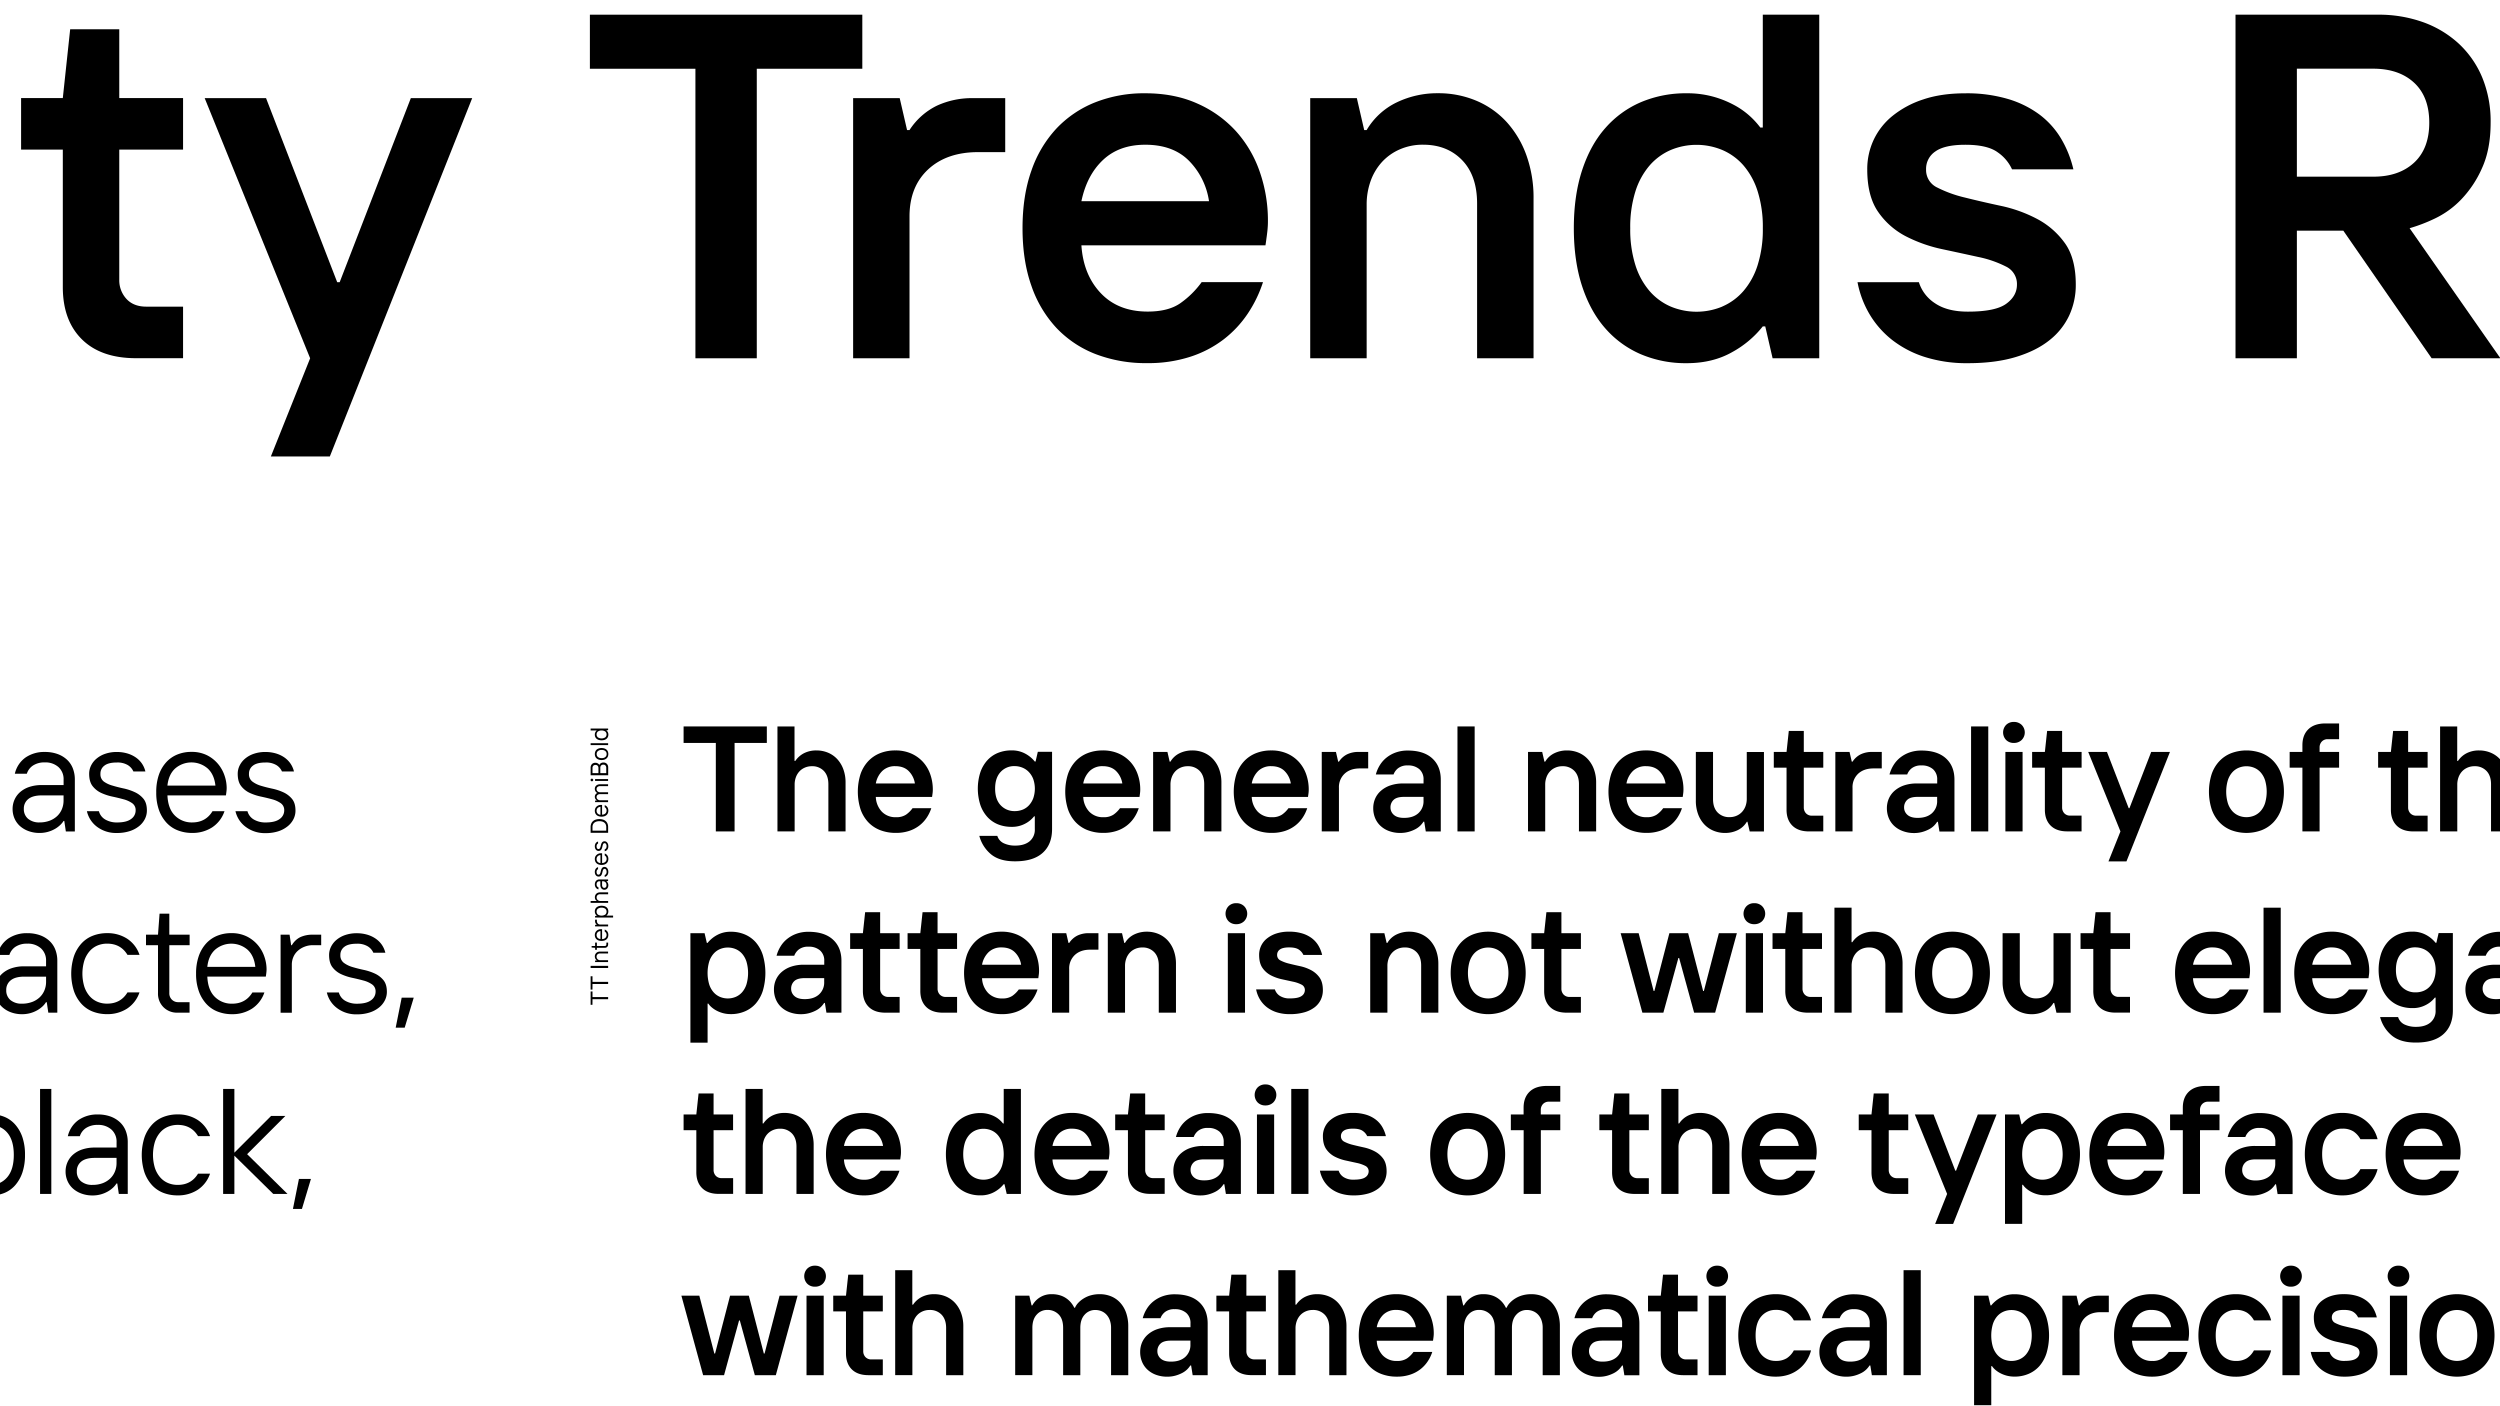 <?xml version="1.0" encoding="UTF-8"?>
<svg xmlns="http://www.w3.org/2000/svg" id="Layer_1" data-name="Layer 1" viewBox="0 0 1600 900">
  <path d="M52.45,217.2Q40.2,205.11,40.2,183.75v-88H13.5v-33H40.2l4.71-44H76.33v44h40.83v33H76.33V179a17.58,17.58,0,0,0,4.55,12.25q4.56,5,12.72,5h23.56v33H87.32Q64.7,229.3,52.45,217.2Z"></path>
  <path d="M131,62.81h39.27l45.54,117.8h1.58l45.54-117.8h39.27l-91.1,229.31H173.36l25.13-62.82Z"></path>
  <path d="M377.53,44V9.4H551.88V44H484.34V229.3H445.07V44Z"></path>
  <path d="M575.81,62.81l4.71,20.42h1.57a43.83,43.83,0,0,1,17.43-15.55,53.72,53.72,0,0,1,23.41-4.87h20.41V97.36H626.07q-20.12,0-32,11T582.09,138.2v91.1H546V62.81Z"></path>
  <path d="M701.21,226.63a68.63,68.63,0,0,1-25.14-16.81,75.31,75.31,0,0,1-16-27q-5.65-16-5.65-36.76t5.65-36.75a75.35,75.35,0,0,1,16-27,69.11,69.11,0,0,1,24.82-16.8,85,85,0,0,1,32-5.81q18.86,0,33.46,6.59A73.43,73.43,0,0,1,791.05,84a75.46,75.46,0,0,1,15.23,26.07,94.49,94.49,0,0,1,5.19,31.26,56.94,56.94,0,0,1-.32,6.28c-.21,1.89-.42,3.56-.63,5-.21,1.67-.42,3.14-.63,4.4H692.1q1.24,18.84,12.4,30.62t30,11.78q13.2,0,20.89-5.34a57.72,57.72,0,0,0,13.67-13.5h39.26a81.15,81.15,0,0,1-9.73,20.1,69.64,69.64,0,0,1-15.4,16.49,71,71,0,0,1-21.36,11.15,86.9,86.9,0,0,1-27.64,4.09A89.42,89.42,0,0,1,701.21,226.63ZM761.05,103q-10.21-10.38-28.12-10.37-16.65,0-27,9.74T692.1,128.77h81.67A46.39,46.39,0,0,0,761.05,103Z"></path>
  <path d="M868.38,62.81l4.71,20.42h1.57A45.06,45.06,0,0,1,894,65.48a59.69,59.69,0,0,1,26.23-5.81A62.2,62.2,0,0,1,945,64.53,55.4,55.4,0,0,1,964.35,78.2a63.5,63.5,0,0,1,12.56,21.2,80.14,80.14,0,0,1,4.56,27.8V229.3H945.34v-99q0-17.9-9.58-27.8t-25-9.89a36.47,36.47,0,0,0-14.92,3,33.68,33.68,0,0,0-11.47,8.17,36,36,0,0,0-7.23,12.25A44.34,44.34,0,0,0,874.66,131V229.3H838.54V62.81Z"></path>
  <path d="M1050.29,226.78a63.32,63.32,0,0,1-22.78-16.49q-9.59-10.83-14.92-27t-5.34-37.23q0-21,5.34-37.22t14.92-27a63.44,63.44,0,0,1,22.78-16.49,73.37,73.37,0,0,1,29.21-5.65,62.32,62.32,0,0,1,16.33,2,63.8,63.8,0,0,1,13.67,5.34,50.35,50.35,0,0,1,10.37,7.22,53.14,53.14,0,0,1,6.75,7.38h1.57V9.4h36.13V229.3h-29.85l-4.71-20.42h-1.57a64.54,64.54,0,0,1-19.63,16.49q-12.42,7.06-29.06,7.07A73.37,73.37,0,0,1,1050.29,226.78Zm52-30.62a37.5,37.5,0,0,0,13.51-9.9,47,47,0,0,0,9.11-16.65,75.66,75.66,0,0,0,3.3-23.56,75.71,75.71,0,0,0-3.3-23.56,47,47,0,0,0-9.11-16.65A37.59,37.59,0,0,0,1102.27,96a42.85,42.85,0,0,0-33,0,37.76,37.76,0,0,0-13.51,9.89,47.11,47.11,0,0,0-9.11,16.65,75.71,75.71,0,0,0-3.3,23.56,75.66,75.66,0,0,0,3.3,23.56,47.11,47.11,0,0,0,9.11,16.65,37.67,37.67,0,0,0,13.51,9.9,43,43,0,0,0,33,0Z"></path>
  <path d="M1232,228.51a67,67,0,0,1-20.89-10.84,59.67,59.67,0,0,1-14.45-16.33,63.32,63.32,0,0,1-7.85-20.73h39.27a25,25,0,0,0,10.36,13.5q7.86,5.34,21,5.34,17.6,0,24.5-5t6.91-12.25a12.36,12.36,0,0,0-7.07-11.63,69.93,69.93,0,0,0-17.75-6.12q-10.68-2.35-23.08-5a93,93,0,0,1-23.09-8.16,48.72,48.72,0,0,1-17.75-15.55q-7.07-10.07-7.07-27.33a44.21,44.21,0,0,1,4.08-18.85,43.61,43.61,0,0,1,12.1-15.39,61.48,61.48,0,0,1,19.63-10.53q11.63-3.93,27-3.92a92.74,92.74,0,0,1,27.17,3.61,64.46,64.46,0,0,1,20.26,10,53.62,53.62,0,0,1,13.82,15.39,69.05,69.05,0,0,1,7.86,19.64h-39.27a26.5,26.5,0,0,0-9.11-10.84q-6.6-4.87-20.73-4.87-13.2,0-19.16,4.24a13.36,13.36,0,0,0-6,11.47,12.35,12.35,0,0,0,7.06,11.62,78.76,78.76,0,0,0,17.75,6.44q10.68,2.67,23.09,5.34a89.18,89.18,0,0,1,23.09,8.32,51.23,51.23,0,0,1,17.75,15.4q7.07,9.74,7.07,26.7a46.44,46.44,0,0,1-4.24,19.79,43.8,43.8,0,0,1-12.73,15.86q-8.48,6.75-21.51,10.68t-30.63,3.93A88.82,88.82,0,0,1,1232,228.51Z"></path>
  <path d="M1521.78,9.4A83.92,83.92,0,0,1,1551,14.27a67,67,0,0,1,22.78,13.82,62.19,62.19,0,0,1,14.92,21.68A73.62,73.62,0,0,1,1594,78.51q0,17-5.5,29.06a69.2,69.2,0,0,1-13.35,20.1,58,58,0,0,1-17,12.26,104.15,104.15,0,0,1-16,6.12l58.11,83.25h-44l-56.54-81.68H1470V229.3h-39.27V9.4ZM1545,104.12q9.73-9,9.73-25.61T1545,52.91q-9.75-9-26.39-8.95H1470v69.11h49Q1535.29,113.07,1545,104.12Z"></path>
  <path d="M18.19,531.87a16.72,16.72,0,0,1-5.48-3.26,14.07,14.07,0,0,1-3.45-4.85,15.13,15.13,0,0,1-1.2-6,14.61,14.61,0,0,1,1.25-6,13.89,13.89,0,0,1,3.6-4.85,17.11,17.11,0,0,1,5.85-3.27,24.73,24.73,0,0,1,8-1.2H40.7V499a10.35,10.35,0,0,0-3.27-8.06,12.46,12.46,0,0,0-8.73-3,13.23,13.23,0,0,0-7.59,2,9.84,9.84,0,0,0-3.93,5.23H9.5a17.49,17.49,0,0,1,6.91-10.41,21.1,21.1,0,0,1,12.29-3.5,23.5,23.5,0,0,1,8.06,1.29,17.6,17.6,0,0,1,6.05,3.6,15,15,0,0,1,3.79,5.57A19.68,19.68,0,0,1,47.9,499v33.12H42.14l-1-6.72H40.7A13.7,13.7,0,0,1,38.54,528a17.69,17.69,0,0,1-3.36,2.5,19.57,19.57,0,0,1-9.84,2.59A20.27,20.27,0,0,1,18.19,531.87Zm13.58-6.62a14.45,14.45,0,0,0,4.85-3,12.81,12.81,0,0,0,3-4.41,14.13,14.13,0,0,0,1.06-5.43v-3.36H26.78q-5.76,0-8.64,2.31a7.65,7.65,0,0,0-2.88,6.33A7.92,7.92,0,0,0,18,524.05a11,11,0,0,0,7.39,2.3A18,18,0,0,0,31.77,525.25Z"></path>
  <path d="M62.14,529.18a17.21,17.21,0,0,1-6.52-10H63.3a8.7,8.7,0,0,0,4.27,5.43,14.77,14.77,0,0,0,7.25,1.77c4.09,0,7.11-.73,9.07-2.21a6.62,6.62,0,0,0,2.92-5.47,5.34,5.34,0,0,0-2.2-4.65,17.39,17.39,0,0,0-5.52-2.5c-2.21-.61-4.59-1.18-7.15-1.73a33.59,33.59,0,0,1-7.16-2.35,14.85,14.85,0,0,1-5.52-4.37q-2.2-2.82-2.2-7.92a11.8,11.8,0,0,1,1.2-5.18,13.56,13.56,0,0,1,3.5-4.46,17.21,17.21,0,0,1,5.62-3.12,22.43,22.43,0,0,1,7.44-1.15,23.59,23.59,0,0,1,6.23.81,19,19,0,0,1,5.43,2.4,15.48,15.48,0,0,1,4.13,3.89,15.27,15.27,0,0,1,2.44,5.37H85.37a9,9,0,0,0-3.64-4.12A12.82,12.82,0,0,0,74.82,488q-5.47,0-8,2a6.27,6.27,0,0,0-2.54,5.23,5.83,5.83,0,0,0,2.2,5A17.76,17.76,0,0,0,72,502.79c2.21.67,4.6,1.28,7.15,1.82A33.59,33.59,0,0,1,86.29,507a15.65,15.65,0,0,1,5.52,4.22c1.47,1.8,2.2,4.29,2.2,7.49a12.09,12.09,0,0,1-1.29,5.47,14,14,0,0,1-3.79,4.61,18.67,18.67,0,0,1-6.05,3.17,26.06,26.06,0,0,1-8.06,1.15A20.24,20.24,0,0,1,62.14,529.18Z"></path>
  <path d="M113.69,531.39a19.28,19.28,0,0,1-7.25-5,23.75,23.75,0,0,1-4.75-8.11A32.62,32.62,0,0,1,100,507.15,33.66,33.66,0,0,1,101.64,496a23.25,23.25,0,0,1,4.7-8.11,19.57,19.57,0,0,1,7.15-5,23.56,23.56,0,0,1,9-1.68,21.79,21.79,0,0,1,10,2.15,22.18,22.18,0,0,1,7.06,5.57,23,23,0,0,1,4.17,7.49,24.89,24.89,0,0,1,1.35,7.82,18.3,18.3,0,0,1-.1,1.92c-.06.58-.13,1.09-.19,1.54s-.13,1-.2,1.34H107.16q.38,8.64,4.85,13a15.17,15.17,0,0,0,11,4.32q8.64,0,13-7.2h7.67a19.9,19.9,0,0,1-8,10.42,23,23,0,0,1-12.67,3.5A24.92,24.92,0,0,1,113.69,531.39Zm19.19-39.6a15.91,15.91,0,0,0-20.73,0q-4.23,3.84-5,11h30.72Q137.1,495.63,132.88,491.79Z"></path>
  <path d="M157.23,529.18a17.23,17.23,0,0,1-6.53-10h7.68a8.77,8.77,0,0,0,4.27,5.43,14.8,14.8,0,0,0,7.25,1.77c4.1,0,7.12-.73,9.07-2.21a6.6,6.6,0,0,0,2.93-5.47,5.33,5.33,0,0,0-2.21-4.65,17.19,17.19,0,0,0-5.52-2.5c-2.2-.61-4.59-1.18-7.15-1.73a33.5,33.5,0,0,1-7.15-2.35,14.69,14.69,0,0,1-5.52-4.37q-2.21-2.82-2.21-7.92a11.8,11.8,0,0,1,1.2-5.18,13.6,13.6,0,0,1,3.51-4.46,17.06,17.06,0,0,1,5.61-3.12,22.52,22.52,0,0,1,7.44-1.15,23.61,23.61,0,0,1,6.24.81,19.15,19.15,0,0,1,5.43,2.4,15.44,15.44,0,0,1,4.12,3.89,15.28,15.28,0,0,1,2.45,5.37h-7.68a9,9,0,0,0-3.65-4.12A12.8,12.8,0,0,0,169.9,488q-5.47,0-8,2a6.28,6.28,0,0,0-2.55,5.23,5.84,5.84,0,0,0,2.21,5,17.54,17.54,0,0,0,5.52,2.69q3.31,1,7.15,1.82a33.31,33.31,0,0,1,7.15,2.35,15.47,15.47,0,0,1,5.52,4.22c1.48,1.8,2.21,4.29,2.21,7.49a12,12,0,0,1-1.3,5.47,13.75,13.75,0,0,1-3.79,4.61,18.62,18.62,0,0,1-6,3.17,26.08,26.08,0,0,1-8.07,1.15A20.21,20.21,0,0,1,157.23,529.18Z"></path>
  <path d="M7,647.87a16.68,16.68,0,0,1-5.47-3.26A14,14,0,0,1-2,639.76a15.13,15.13,0,0,1-1.2-6,14.61,14.61,0,0,1,1.25-6,13.89,13.89,0,0,1,3.6-4.85,17.2,17.2,0,0,1,5.85-3.27,24.73,24.73,0,0,1,8-1.2H29.48V615a10.38,10.38,0,0,0-3.26-8.06,12.5,12.5,0,0,0-8.74-3,13.2,13.2,0,0,0-7.58,2A9.91,9.91,0,0,0,6,611.15H-1.72a17.53,17.53,0,0,1,6.91-10.41,21.1,21.1,0,0,1,12.29-3.5,23.46,23.46,0,0,1,8.06,1.29,17.6,17.6,0,0,1,6.05,3.6,15,15,0,0,1,3.79,5.57,19.47,19.47,0,0,1,1.3,7.29v33.12H30.92l-1-6.72h-.48A13.33,13.33,0,0,1,27.32,644a17.69,17.69,0,0,1-3.36,2.5,19.5,19.5,0,0,1-9.84,2.59A20.31,20.31,0,0,1,7,647.87Zm13.58-6.62a14.45,14.45,0,0,0,4.85-3,12.81,12.81,0,0,0,3-4.41,13.94,13.94,0,0,0,1.06-5.43v-3.36H15.56q-5.76,0-8.64,2.31A7.65,7.65,0,0,0,4,633.71a7.92,7.92,0,0,0,2.69,6.34,11,11,0,0,0,7.39,2.3A18,18,0,0,0,20.55,641.25Z"></path>
  <path d="M59.32,647.39a19.28,19.28,0,0,1-7.25-5,23.75,23.75,0,0,1-4.75-8.11,36.7,36.7,0,0,1,0-22.27,23.65,23.65,0,0,1,4.75-8.11,19.28,19.28,0,0,1,7.25-5,24.76,24.76,0,0,1,9.31-1.68,23,23,0,0,1,12.67,3.5,19.94,19.94,0,0,1,8,10.41H81.59q-4.32-7.2-13-7.2a15.8,15.8,0,0,0-6.34,1.25,13.77,13.77,0,0,0-5,3.7,17.7,17.7,0,0,0-3.31,6,29,29,0,0,0,0,16.51,17.7,17.7,0,0,0,3.31,6,13.74,13.74,0,0,0,5,3.69,15.63,15.63,0,0,0,6.34,1.25q8.64,0,13-7.2h7.68a20,20,0,0,1-8,10.42,23,23,0,0,1-12.67,3.5A25,25,0,0,1,59.32,647.39Z"></path>
  <path d="M104.63,644.61a12.15,12.15,0,0,1-3.51-9V604.91H93.44V598.2h7.68l1-13.44h6.24V598.2h13v6.71h-13v30.72a5.58,5.58,0,0,0,5.76,5.76h7.2v6.72H113.6A12.15,12.15,0,0,1,104.63,644.61Z"></path>
  <path d="M139.22,647.39a19.28,19.28,0,0,1-7.25-5,23.75,23.75,0,0,1-4.75-8.11,32.62,32.62,0,0,1-1.73-11.14A33.66,33.66,0,0,1,127.17,612a23.25,23.25,0,0,1,4.7-8.11,19.57,19.57,0,0,1,7.15-5,23.56,23.56,0,0,1,9-1.68,21.79,21.79,0,0,1,10,2.15,22.18,22.18,0,0,1,7.06,5.57,22.8,22.8,0,0,1,4.17,7.49,24.89,24.89,0,0,1,1.35,7.82,18.3,18.3,0,0,1-.1,1.92c-.06.58-.13,1.09-.19,1.54s-.13,1-.2,1.34H132.69q.38,8.64,4.85,13a15.17,15.17,0,0,0,11,4.32q8.64,0,13-7.2h7.68a20,20,0,0,1-8,10.42,23,23,0,0,1-12.67,3.5A24.92,24.92,0,0,1,139.22,647.39Zm19.19-39.6a15.91,15.91,0,0,0-20.73,0q-4.23,3.84-5,11h30.72Q162.63,611.63,158.41,607.79Z"></path>
  <path d="M185.33,598.2l1,6.71h.47a12.85,12.85,0,0,1,5.48-5.18,18.65,18.65,0,0,1,8-1.53h5.28v6.71H200.2a14.42,14.42,0,0,0-5.32,1,14,14,0,0,0-4.28,2.6,11.28,11.28,0,0,0-2.83,3.93,12.36,12.36,0,0,0-1,5v30.72h-7.19V598.2Z"></path>
  <path d="M215.71,645.18a17.23,17.23,0,0,1-6.53-10h7.68a8.73,8.73,0,0,0,4.27,5.43,14.8,14.8,0,0,0,7.25,1.77c4.1,0,7.12-.73,9.07-2.21a6.63,6.63,0,0,0,2.93-5.47,5.35,5.35,0,0,0-2.21-4.65,17.19,17.19,0,0,0-5.52-2.5c-2.21-.61-4.59-1.18-7.15-1.73a33.5,33.5,0,0,1-7.15-2.35,14.69,14.69,0,0,1-5.52-4.37q-2.21-2.82-2.21-7.92a11.8,11.8,0,0,1,1.2-5.18,13.7,13.7,0,0,1,3.5-4.46,17.21,17.21,0,0,1,5.62-3.12,22.52,22.52,0,0,1,7.44-1.15,23.61,23.61,0,0,1,6.24.81,19.09,19.09,0,0,1,5.42,2.4,15.48,15.48,0,0,1,4.13,3.89,15.28,15.28,0,0,1,2.45,5.37h-7.68a9,9,0,0,0-3.65-4.12,12.82,12.82,0,0,0-6.91-1.64q-5.48,0-8,2a6.3,6.3,0,0,0-2.54,5.23,5.84,5.84,0,0,0,2.21,5,17.54,17.54,0,0,0,5.52,2.69q3.31,1,7.15,1.82a33.5,33.5,0,0,1,7.15,2.35,15.47,15.47,0,0,1,5.52,4.22c1.47,1.8,2.21,4.29,2.21,7.49a12,12,0,0,1-1.3,5.47,13.87,13.87,0,0,1-3.79,4.61,18.57,18.57,0,0,1-6.05,3.17,26,26,0,0,1-8.06,1.15A20.19,20.19,0,0,1,215.71,645.18Z"></path>
  <path d="M264.79,638.51,259,657.71h-5.76l3.84-19.2Z"></path>
  <path d="M-15.22,763.06a16.79,16.79,0,0,1-6.67-5.67h-.48l-1,6.72h-5.76V696.92h7.2v23.51h.48A18.22,18.22,0,0,1-15,715.2a20.88,20.88,0,0,1,9.41-2,21.65,21.65,0,0,1,8.64,1.68,18.62,18.62,0,0,1,6.81,5A23.91,23.91,0,0,1,14.4,728,34.79,34.79,0,0,1,16,739.15a34.81,34.81,0,0,1-1.63,11.14,24,24,0,0,1-4.52,8.11,18.62,18.62,0,0,1-6.81,5,21.83,21.83,0,0,1-8.64,1.68A22,22,0,0,1-15.22,763.06Zm19.82-9.6q4.23-4.9,4.23-14.31T4.6,724.85A14,14,0,0,0-6.53,720a14,14,0,0,0-11.14,4.9q-4.21,4.89-4.22,14.3t4.22,14.31a14,14,0,0,0,11.14,4.89A14,14,0,0,0,4.6,753.46Z"></path>
  <path d="M32.84,696.92v67.19h-7.2V696.92Z"></path>
  <path d="M52.1,763.87a16.72,16.72,0,0,1-5.48-3.26,14.07,14.07,0,0,1-3.45-4.85,15.13,15.13,0,0,1-1.2-6,14.45,14.45,0,0,1,1.25-6,13.89,13.89,0,0,1,3.6-4.85,17.11,17.11,0,0,1,5.85-3.27,24.73,24.73,0,0,1,8-1.2H74.61V731a10.35,10.35,0,0,0-3.27-8.06,12.48,12.48,0,0,0-8.73-3,13.23,13.23,0,0,0-7.59,2,9.84,9.84,0,0,0-3.93,5.23H43.41a17.49,17.49,0,0,1,6.91-10.41,21.1,21.1,0,0,1,12.29-3.5,23.5,23.5,0,0,1,8.06,1.29,17.7,17.7,0,0,1,6,3.6,15,15,0,0,1,3.79,5.57,19.68,19.68,0,0,1,1.3,7.29v33.12H76.05l-1-6.72h-.48A14.09,14.09,0,0,1,72.45,760a17.69,17.69,0,0,1-3.36,2.5,19.49,19.49,0,0,1-4.47,1.87,19.26,19.26,0,0,1-5.37.72A20.27,20.27,0,0,1,52.1,763.87Zm13.58-6.62a14.55,14.55,0,0,0,4.85-3,12.81,12.81,0,0,0,3-4.41,14.13,14.13,0,0,0,1.06-5.43v-3.36H60.69q-5.76,0-8.64,2.31a7.65,7.65,0,0,0-2.88,6.33,7.89,7.89,0,0,0,2.69,6.34,11,11,0,0,0,7.39,2.3A18,18,0,0,0,65.68,757.25Z"></path>
  <path d="M104.44,763.39a19.32,19.32,0,0,1-7.24-5,23.92,23.92,0,0,1-4.76-8.11,36.9,36.9,0,0,1,0-22.27,23.83,23.83,0,0,1,4.76-8.11,19.32,19.32,0,0,1,7.24-5,24.8,24.8,0,0,1,9.31-1.68,23,23,0,0,1,12.68,3.5,19.92,19.92,0,0,1,8,10.41h-7.68q-4.32-7.2-13-7.2a15.79,15.79,0,0,0-6.33,1.25,13.69,13.69,0,0,0-5,3.7,17.7,17.7,0,0,0-3.31,6,29,29,0,0,0,0,16.51,17.7,17.7,0,0,0,3.31,6,13.66,13.66,0,0,0,5,3.69,15.62,15.62,0,0,0,6.33,1.25q8.64,0,13-7.2h7.68a20,20,0,0,1-8,10.42,23.06,23.06,0,0,1-12.68,3.5A25,25,0,0,1,104.44,763.39Z"></path>
  <path d="M150,696.92v40.79l23.51-23.51h9.12l-24.47,24.47L184,764.11h-9.12L150,739.63v24.48h-7.2V696.92Z"></path>
  <path d="M199,754.51l-5.76,19.2h-5.76l3.84-19.2Z"></path>
  <path d="M379.17,643.08H378v-8.56h1.2v3.6h10v1.36h-10Z"></path>
  <path d="M379.17,633.35H378v-8.56h1.2v3.6h10v1.36h-10Z"></path>
  <path d="M378,618.15h11.2v1.36H378Z"></path>
  <path d="M380.85,614.79l1.12-.16v-.08a2.22,2.22,0,0,1-1-1.08,3.48,3.48,0,0,1-.28-1.32,3.27,3.27,0,0,1,.23-1.22,2.94,2.94,0,0,1,.67-1,3,3,0,0,1,1.05-.67,3.93,3.93,0,0,1,1.41-.24h5.12v1.2h-5.12a2.23,2.23,0,0,0-1.66.59,2,2,0,0,0-.58,1.49,2,2,0,0,0,.19.89,2.34,2.34,0,0,0,.48.71,2.28,2.28,0,0,0,1.57.64h5.12v1.2h-8.32Z"></path>
  <path d="M388.59,606a2,2,0,0,1-1.5.59H382v1.28h-1.12v-1.28l-2.24-.16v-1h2.24v-2.16H382v2.16h5.12a.93.93,0,0,0,.69-.27,1,1,0,0,0,.27-.69v-1.2h1.12v1.28A2,2,0,0,1,388.59,606Z"></path>
  <path d="M389.05,599.91a3.16,3.16,0,0,1-.83,1.21,4.08,4.08,0,0,1-1.35.79,6.18,6.18,0,0,1-3.71,0,3.87,3.87,0,0,1-1.36-.79,3.32,3.32,0,0,1-.83-1.19,4.08,4.08,0,0,1-.28-1.5,3.64,3.64,0,0,1,.36-1.67,3.6,3.6,0,0,1,.93-1.17,3.69,3.69,0,0,1,1.25-.7,4.12,4.12,0,0,1,1.3-.22h.32l.26,0,.22,0V601a3,3,0,0,0,2.16-.81,2.54,2.54,0,0,0,.72-1.83,2.36,2.36,0,0,0-1.2-2.16v-1.28a3.32,3.32,0,0,1,1.74,1.32,3.85,3.85,0,0,1,.58,2.12A4.11,4.11,0,0,1,389.05,599.91Zm-6.6-3.2a2.66,2.66,0,0,0,0,3.46,2.85,2.85,0,0,0,1.84.83v-5.12A2.76,2.76,0,0,0,382.45,596.71Z"></path>
  <path d="M380.85,591.94l1.12-.16v-.08a2.14,2.14,0,0,1-.86-.91,3.09,3.09,0,0,1-.26-1.33v-.88H382v.88a2.56,2.56,0,0,0,.16.89,2.41,2.41,0,0,0,.43.71,2,2,0,0,0,.66.48,2.08,2.08,0,0,0,.83.16h5.12v1.2h-8.32Z"></path>
  <path d="M380.85,586.25l1.12-.16V586a2.76,2.76,0,0,1-.94-1.11,3.57,3.57,0,0,1-.34-1.61,3.77,3.77,0,0,1,.28-1.44,3.32,3.32,0,0,1,.83-1.14,4,4,0,0,1,1.36-.75,6.51,6.51,0,0,1,3.71,0,4,4,0,0,1,1.35.75,3.08,3.08,0,0,1,.83,1.14,3.59,3.59,0,0,1,.28,1.44,3.47,3.47,0,0,1-.32,1.57,2.9,2.9,0,0,1-.88,1.07V586h4.25v1.2H380.85Zm6.55-4.66a4.41,4.41,0,0,0-4.77,0,2.52,2.52,0,0,0,0,3.72,4.41,4.41,0,0,0,4.77,0,2.54,2.54,0,0,0,0-3.72Z"></path>
  <path d="M378,576.63h3.92v-.08a2.29,2.29,0,0,1-.93-1,3.13,3.13,0,0,1-.27-1.31,3.24,3.24,0,0,1,.23-1.2,2.85,2.85,0,0,1,.64-1,3.34,3.34,0,0,1,1.05-.68,4,4,0,0,1,1.44-.25h5.12v1.2h-5.12a2.23,2.23,0,0,0-1.66.59,2,2,0,0,0-.58,1.5,2,2,0,0,0,.19.88,2.39,2.39,0,0,0,.48.72,2.19,2.19,0,0,0,.72.47,2.22,2.22,0,0,0,.85.17h5.12v1.2H378Z"></path>
  <path d="M389.13,567.75a2.65,2.65,0,0,1-.54.91,2.2,2.2,0,0,1-.81.58,2.56,2.56,0,0,1-1,.2,2.38,2.38,0,0,1-1.81-.81,3,3,0,0,1-.55-1,4.24,4.24,0,0,1-.2-1.34V564h-.56a1.73,1.73,0,0,0-1.34.54,2.1,2.1,0,0,0-.5,1.46,2.18,2.18,0,0,0,.33,1.26,1.68,1.68,0,0,0,.87.66v1.28a2.91,2.91,0,0,1-1.73-1.15,3.54,3.54,0,0,1-.59-2,3.82,3.82,0,0,1,.22-1.35,2.78,2.78,0,0,1,.6-1,2.46,2.46,0,0,1,.93-.64,3.3,3.3,0,0,1,1.21-.21h5.52v1l-1.12.16V564a1.94,1.94,0,0,1,.44.36,2.8,2.8,0,0,1,.41.56,3.25,3.25,0,0,1,.43,1.64A3.23,3.23,0,0,1,389.13,567.75Zm-1.1-2.26a2.36,2.36,0,0,0-.5-.81,2.09,2.09,0,0,0-.73-.51,2.53,2.53,0,0,0-.91-.17h-.56v2.32a2.25,2.25,0,0,0,.39,1.44,1.27,1.27,0,0,0,1,.48,1.33,1.33,0,0,0,1.06-.45,1.81,1.81,0,0,0,.38-1.23A3,3,0,0,0,388,565.49Z"></path>
  <path d="M388.69,560.15a2.92,2.92,0,0,1-1.68,1.09V560a1.47,1.47,0,0,0,.91-.72,2.4,2.4,0,0,0,.29-1.2,2.58,2.58,0,0,0-.36-1.52,1.13,1.13,0,0,0-.92-.49.89.89,0,0,0-.77.37,2.89,2.89,0,0,0-.42.92c-.1.37-.2.77-.29,1.2a5.72,5.72,0,0,1-.39,1.19,2.43,2.43,0,0,1-.73.92A2.12,2.12,0,0,1,383,561a2,2,0,0,1-.86-.2,2.33,2.33,0,0,1-.75-.59,2.88,2.88,0,0,1-.52-.93,4.08,4.08,0,0,1-.05-2.29,3.05,3.05,0,0,1,.4-.9,2.53,2.53,0,0,1,1.54-1.1v1.28a1.6,1.6,0,0,0-.69.61,2.74,2.74,0,0,0,.06,2.49,1.05,1.05,0,0,0,.87.42,1,1,0,0,0,.83-.36,3.29,3.29,0,0,0,.45-.92q.16-.56.3-1.2a5.72,5.72,0,0,1,.39-1.19,2.59,2.59,0,0,1,.71-.92,1.91,1.91,0,0,1,1.24-.37,2.11,2.11,0,0,1,.92.22,2.25,2.25,0,0,1,.76.63,3,3,0,0,1,.53,1,4.27,4.27,0,0,1,.19,1.35A3.39,3.39,0,0,1,388.69,560.15Z"></path>
  <path d="M389.05,551.28a3.16,3.16,0,0,1-.83,1.21,4.08,4.08,0,0,1-1.35.79,6.18,6.18,0,0,1-3.71,0,3.87,3.87,0,0,1-1.36-.79,3.32,3.32,0,0,1-.83-1.19,4.08,4.08,0,0,1-.28-1.5,3.64,3.64,0,0,1,.36-1.67A3.6,3.6,0,0,1,382,547a3.69,3.69,0,0,1,1.25-.7,4.12,4.12,0,0,1,1.3-.22h.32l.26,0,.22,0v6.24a3,3,0,0,0,2.16-.81,2.54,2.54,0,0,0,.72-1.83,2.36,2.36,0,0,0-1.2-2.16v-1.28a3.32,3.32,0,0,1,1.74,1.32,3.85,3.85,0,0,1,.58,2.12A4.11,4.11,0,0,1,389.05,551.28Zm-6.6-3.2a2.66,2.66,0,0,0,0,3.46,2.81,2.81,0,0,0,1.84.83v-5.12A2.76,2.76,0,0,0,382.45,548.08Z"></path>
  <path d="M388.69,543.74a2.87,2.87,0,0,1-1.68,1.09v-1.28a1.49,1.49,0,0,0,.91-.71,2.43,2.43,0,0,0,.29-1.21,2.54,2.54,0,0,0-.36-1.51,1.11,1.11,0,0,0-.92-.49.87.87,0,0,0-.77.37,2.7,2.7,0,0,0-.42.92c-.1.37-.2.76-.29,1.19a5.54,5.54,0,0,1-.39,1.19,2.36,2.36,0,0,1-.73.92,2.05,2.05,0,0,1-1.32.37,2,2,0,0,1-.86-.2,2.3,2.3,0,0,1-.75-.58,2.94,2.94,0,0,1-.52-.94,4,4,0,0,1-.05-2.28,3.23,3.23,0,0,1,.4-.91,2.57,2.57,0,0,1,1.54-1.09v1.28a1.6,1.6,0,0,0-.69.61,2.72,2.72,0,0,0,.06,2.48,1,1,0,0,0,.87.43,1,1,0,0,0,.83-.37,3.16,3.16,0,0,0,.45-.92c.11-.37.21-.77.3-1.19a5.36,5.36,0,0,1,.39-1.19,2.62,2.62,0,0,1,.71-.93,1.91,1.91,0,0,1,1.24-.36,2.1,2.1,0,0,1,.92.21,2.41,2.41,0,0,1,.76.64,3,3,0,0,1,.53,1,4.36,4.36,0,0,1,.19,1.35A3.37,3.37,0,0,1,388.69,543.74Z"></path>
  <path d="M378,529.23a5.51,5.51,0,0,1,.36-2,4.39,4.39,0,0,1,1.06-1.6,4.88,4.88,0,0,1,1.76-1.05,8.35,8.35,0,0,1,4.85,0,4.84,4.84,0,0,1,1.75,1.05,4.27,4.27,0,0,1,1.06,1.6,5.51,5.51,0,0,1,.36,2V533H378Zm9.72-1.49a2.91,2.91,0,0,0-.84-1.16,3.86,3.86,0,0,0-1.37-.76,6.82,6.82,0,0,0-3.8,0,4,4,0,0,0-1.39.76,3.12,3.12,0,0,0-.84,1.16,3.77,3.77,0,0,0-.28,1.49v2.4H388v-2.4A3.77,3.77,0,0,0,387.69,527.74Z"></path>
  <path d="M389.05,520.38a3.16,3.16,0,0,1-.83,1.21,3.91,3.91,0,0,1-1.35.79,6.18,6.18,0,0,1-3.71,0,4,4,0,0,1-1.36-.78,3.45,3.45,0,0,1-.83-1.2,4,4,0,0,1-.28-1.5,3.64,3.64,0,0,1,.36-1.67,3.6,3.6,0,0,1,.93-1.17,3.69,3.69,0,0,1,1.25-.7,4.12,4.12,0,0,1,1.3-.22h.32l.26,0,.22,0v6.24a3,3,0,0,0,2.16-.81,2.53,2.53,0,0,0,.72-1.83,2.36,2.36,0,0,0-1.2-2.16v-1.28a3.33,3.33,0,0,1,1.74,1.33,3.8,3.8,0,0,1,.58,2.11A4.11,4.11,0,0,1,389.05,520.38Zm-6.6-3.2a2.66,2.66,0,0,0,0,3.46,2.81,2.81,0,0,0,1.84.83v-5.12A2.76,2.76,0,0,0,382.45,517.18Z"></path>
  <path d="M380.85,512.42l1.12-.16v-.08a2.4,2.4,0,0,1-1-1,2.9,2.9,0,0,1-.28-1.25,2.57,2.57,0,0,1,.4-1.4,2.87,2.87,0,0,1,1.12-1v-.08a2.61,2.61,0,0,1-1.15-1.1,3.16,3.16,0,0,1-.37-1.54,2.84,2.84,0,0,1,.23-1.12,2.76,2.76,0,0,1,.67-.92,3,3,0,0,1,1.05-.61,4.17,4.17,0,0,1,1.41-.23h5.12v1.2h-5.12a2.34,2.34,0,0,0-1.66.54,1.79,1.79,0,0,0-.58,1.38,1.93,1.93,0,0,0,.17.79,2.08,2.08,0,0,0,.47.64,2.3,2.3,0,0,0,.71.42,2.6,2.6,0,0,0,.89.15h5.12v1.2h-5.12a2.34,2.34,0,0,0-1.66.54,1.79,1.79,0,0,0-.58,1.38,1.87,1.87,0,0,0,.17.76,2,2,0,0,0,.47.64,2.83,2.83,0,0,0,.71.44,2.39,2.39,0,0,0,.89.17h5.12v1.2h-8.32Z"></path>
  <path d="M379.41,499.78a.78.78,0,0,1-.59.25.81.81,0,0,1-.6-.24.79.79,0,0,1-.25-.61.78.78,0,0,1,.25-.59.81.81,0,0,1,.6-.24.8.8,0,0,1,.58.24.78.78,0,0,1,.25.59A.81.81,0,0,1,379.41,499.78Zm1.44-1.19h8.32v1.2h-8.32Z"></path>
  <path d="M378,491.46a3.35,3.35,0,0,1,.83-2.42,3.06,3.06,0,0,1,2.29-.86,2.78,2.78,0,0,1,1.44.39,2.22,2.22,0,0,1,1,1.05,2.28,2.28,0,0,1,.95-1.13,2.87,2.87,0,0,1,1.61-.47,3,3,0,0,1,2.29.86,3.31,3.31,0,0,1,.83,2.42v4.89H378Zm4.54-1.37a2.11,2.11,0,0,0-2.84,0,2.08,2.08,0,0,0-.5,1.45v3.28H383v-3.28A2.08,2.08,0,0,0,382.51,490.09Zm5-.16a1.82,1.82,0,0,0-1.42-.55,1.8,1.8,0,0,0-1.41.55,2,2,0,0,0-.51,1.45v3.44H388v-3.44A2,2,0,0,0,387.47,489.93Z"></path>
  <path d="M389.05,484.14a3.16,3.16,0,0,1-.83,1.21,4.08,4.08,0,0,1-1.35.79,6.08,6.08,0,0,1-3.71,0,4,4,0,0,1-1.36-.79,3.4,3.4,0,0,1-.83-1.21,4.43,4.43,0,0,1,0-3.1,3.35,3.35,0,0,1,.83-1.22,4,4,0,0,1,1.36-.79,6.08,6.08,0,0,1,3.71,0,4.08,4.08,0,0,1,1.35.79,3.12,3.12,0,0,1,.83,1.22,4.43,4.43,0,0,1,0,3.1Zm-1-2.61a2.29,2.29,0,0,0-.62-.83,3,3,0,0,0-1-.56,4.83,4.83,0,0,0-2.75,0,2.93,2.93,0,0,0-1,.56,2.19,2.19,0,0,0-.62.83,2.76,2.76,0,0,0,0,2.11,2.19,2.19,0,0,0,.62.83,2.93,2.93,0,0,0,1,.56,5.07,5.07,0,0,0,2.75,0,3,3,0,0,0,1-.56,2.29,2.29,0,0,0,.62-.83,2.88,2.88,0,0,0,0-2.11Z"></path>
  <path d="M378,475.66h11.2v1.2H378Z"></path>
  <path d="M389.05,471.64a3,3,0,0,1-.83,1.13,4,4,0,0,1-1.35.76,6.51,6.51,0,0,1-3.71,0,4,4,0,0,1-1.36-.76,3.19,3.19,0,0,1-.83-1.13,3.77,3.77,0,0,1-.28-1.44,3.46,3.46,0,0,1,.33-1.57,3,3,0,0,1,.87-1.07v-.08H378v-1.2h11.2v1l-1.12.16v.08a2.72,2.72,0,0,1,.95,1.11,3.7,3.7,0,0,1,.33,1.61A3.59,3.59,0,0,1,389.05,471.64Zm-1.65-3.46a4.41,4.41,0,0,0-4.77,0,2.51,2.51,0,0,0,0,3.71,4.36,4.36,0,0,0,4.77,0,2.53,2.53,0,0,0,0-3.71Z"></path>
  <path d="M437.5,475.48V464.92h53.27v10.56H470.13v56.63h-12V475.48Z"></path>
  <path d="M508.49,464.92V487H509a14.87,14.87,0,0,1,5.67-5,17.13,17.13,0,0,1,7.77-1.72,19,19,0,0,1,7.59,1.48,17,17,0,0,1,5.9,4.18,19.48,19.48,0,0,1,3.84,6.48,24.47,24.47,0,0,1,1.39,8.49v31.2h-11V501.87c0-3.64-1-6.48-2.92-8.49a10.16,10.16,0,0,0-7.64-3,11.16,11.16,0,0,0-4.56.92,10.29,10.29,0,0,0-3.5,2.49,11,11,0,0,0-2.21,3.75,13.55,13.55,0,0,0-.76,4.56v30h-11V464.92Z"></path>
  <path d="M563.31,531.29a20.84,20.84,0,0,1-7.68-5.13,23.13,23.13,0,0,1-4.9-8.26,37.52,37.52,0,0,1,0-22.46,23.17,23.17,0,0,1,4.9-8.25,21.07,21.07,0,0,1,7.58-5.14,26.13,26.13,0,0,1,9.79-1.77,24.7,24.7,0,0,1,10.23,2,22.34,22.34,0,0,1,7.53,5.42,23.17,23.17,0,0,1,4.66,8,29.08,29.08,0,0,1,1.58,9.55,18.48,18.48,0,0,1-.09,1.92c-.07.58-.13,1.09-.2,1.54s-.12,1-.19,1.34h-36a14.52,14.52,0,0,0,3.79,9.36,12,12,0,0,0,9.16,3.6,11,11,0,0,0,6.39-1.63,17.37,17.37,0,0,0,4.17-4.13h12a24.59,24.59,0,0,1-3,6.15,21.25,21.25,0,0,1-4.71,5,21.68,21.68,0,0,1-6.52,3.4,26.47,26.47,0,0,1-8.45,1.25A27.21,27.21,0,0,1,563.31,531.29Zm18.29-37.77q-3.12-3.16-8.6-3.17a11.57,11.57,0,0,0-8.25,3,14.82,14.82,0,0,0-4.22,8.06h25A14.15,14.15,0,0,0,581.6,493.52Z"></path>
  <path d="M634.49,546.94a22.94,22.94,0,0,1-7.73-12h11.52a7.71,7.71,0,0,0,4.13,4.75,16.85,16.85,0,0,0,7.39,1.49q5.76,0,9.12-2.73a9.53,9.53,0,0,0,3.36-7.83v-8.16h-.48a17.21,17.21,0,0,1-5.57,4.61,17.64,17.64,0,0,1-8.83,2.11,23.1,23.1,0,0,1-8.64-1.58,18.71,18.71,0,0,1-6.81-4.71,22,22,0,0,1-4.51-7.68,34.5,34.5,0,0,1,0-21,22,22,0,0,1,4.51-7.68,18.68,18.68,0,0,1,6.81-4.7,22.9,22.9,0,0,1,8.64-1.58,17.75,17.75,0,0,1,8.88,2.15,19.8,19.8,0,0,1,6,5h.48l1.44-6.23h9.12v49.43q0,9.8-6,15.22t-17.57,5.42Q640,551.31,634.49,546.94Zm20-28.75a11.24,11.24,0,0,0,4.08-2.83,13.85,13.85,0,0,0,2.73-4.51,18.9,18.9,0,0,0,0-12.19,13.36,13.36,0,0,0-2.78-4.51,11.71,11.71,0,0,0-4.13-2.84,13.22,13.22,0,0,0-5-1,11.71,11.71,0,0,0-9,3.75c-2.34,2.49-3.51,6-3.51,10.65s1.19,8.16,3.55,10.66a11.93,11.93,0,0,0,9,3.74A13.22,13.22,0,0,0,654.46,518.19Z"></path>
  <path d="M696.06,531.29a21,21,0,0,1-7.68-5.13,23,23,0,0,1-4.89-8.26,37.31,37.31,0,0,1,0-22.46,23,23,0,0,1,4.89-8.25,21.11,21.11,0,0,1,7.59-5.14,26.09,26.09,0,0,1,9.79-1.77,24.62,24.62,0,0,1,10.22,2,22.38,22.38,0,0,1,7.54,5.42,23,23,0,0,1,4.65,8,28.82,28.82,0,0,1,1.59,9.55,15.93,15.93,0,0,1-.1,1.92c-.06.58-.13,1.09-.19,1.54s-.13,1-.19,1.34h-36a14.57,14.57,0,0,0,3.79,9.36,12,12,0,0,0,9.17,3.6,11,11,0,0,0,6.38-1.63,17.59,17.59,0,0,0,4.18-4.13h12a25,25,0,0,1-3,6.15,21.41,21.41,0,0,1-4.7,5,21.73,21.73,0,0,1-6.53,3.4,26.43,26.43,0,0,1-8.45,1.25A27.21,27.21,0,0,1,696.06,531.29Zm18.29-37.77q-3.12-3.16-8.59-3.17a11.62,11.62,0,0,0-8.26,3,14.82,14.82,0,0,0-4.22,8.06h25A14.16,14.16,0,0,0,714.35,493.52Z"></path>
  <path d="M747.15,481.24l1.44,6.23h.48a13.77,13.77,0,0,1,5.91-5.42,18.28,18.28,0,0,1,8-1.77,19,19,0,0,1,7.59,1.48,17,17,0,0,1,5.9,4.18,19.48,19.48,0,0,1,3.84,6.48,24.47,24.47,0,0,1,1.39,8.49v31.2h-11V501.87c0-3.64-1-6.48-2.92-8.49a10.16,10.16,0,0,0-7.64-3,11.16,11.16,0,0,0-4.56.92,10.29,10.29,0,0,0-3.5,2.49,11,11,0,0,0-2.21,3.75,13.56,13.56,0,0,0-.77,4.56v30H738V481.24Z"></path>
  <path d="M803.9,531.29a20.84,20.84,0,0,1-7.68-5.13,23.13,23.13,0,0,1-4.9-8.26,37.52,37.52,0,0,1,0-22.46,23.17,23.17,0,0,1,4.9-8.25,21.07,21.07,0,0,1,7.58-5.14,26.13,26.13,0,0,1,9.79-1.77,24.7,24.7,0,0,1,10.23,2,22.44,22.44,0,0,1,7.53,5.42,23.17,23.17,0,0,1,4.66,8,29.08,29.08,0,0,1,1.58,9.55,18.48,18.48,0,0,1-.09,1.92c-.07.58-.13,1.09-.2,1.54s-.12,1-.19,1.34h-36a14.46,14.46,0,0,0,3.79,9.36,12,12,0,0,0,9.16,3.6,11,11,0,0,0,6.39-1.63,17.37,17.37,0,0,0,4.17-4.13h12a24.59,24.59,0,0,1-3,6.15,21.25,21.25,0,0,1-4.71,5,21.68,21.68,0,0,1-6.52,3.4,26.47,26.47,0,0,1-8.45,1.25A27.21,27.21,0,0,1,803.9,531.29Zm18.29-37.77q-3.12-3.16-8.6-3.17a11.57,11.57,0,0,0-8.25,3,14.82,14.82,0,0,0-4.22,8.06h25A14.15,14.15,0,0,0,822.19,493.52Z"></path>
  <path d="M855,481.24l1.44,6.23h.48a13.43,13.43,0,0,1,5.33-4.75,16.44,16.44,0,0,1,7.15-1.48h6.24v10.55h-5.28q-6.15,0-9.79,3.36a11.76,11.76,0,0,0-3.65,9.12v27.84h-11V481.24Z"></path>
  <path d="M889,531.87a16.12,16.12,0,0,1-5.47-3.31,14.23,14.23,0,0,1-3.46-5,16.31,16.31,0,0,1-1.2-6.34,15.32,15.32,0,0,1,1.25-6.14,14.08,14.08,0,0,1,3.7-5,17.86,17.86,0,0,1,6-3.41,24.89,24.89,0,0,1,8.25-1.25h13V499a8.52,8.52,0,0,0-2.69-6.72,10.69,10.69,0,0,0-7.39-2.4,9.53,9.53,0,0,0-6.19,1.78,9,9,0,0,0-2.93,4H880.54a21.66,21.66,0,0,1,2.59-6,18.67,18.67,0,0,1,4.32-4.85,20.39,20.39,0,0,1,6-3.27,22.53,22.53,0,0,1,7.53-1.19q10.17,0,15.65,5T922.1,499v33.12h-9.6l-1-6.24h-.48a14.49,14.49,0,0,1-2.06,2.55,13.33,13.33,0,0,1-3.22,2.3,22.34,22.34,0,0,1-4.32,1.68,19.47,19.47,0,0,1-5.28.67A20.31,20.31,0,0,1,889,531.87ZM907.7,520.5a10.25,10.25,0,0,0,3.36-8.07V510H898.58c-3.13,0-5.36.64-6.67,1.92a6.44,6.44,0,0,0-2,4.8,6.16,6.16,0,0,0,2.16,4.8q2.16,1.92,6.48,1.92Q904.34,523.47,907.7,520.5Z"></path>
  <path d="M943.78,464.92v67.19h-11V464.92Z"></path>
  <path d="M987,481.24l1.44,6.23h.48a13.75,13.75,0,0,1,5.9-5.42,18.32,18.32,0,0,1,8-1.77,19,19,0,0,1,7.58,1.48,17,17,0,0,1,5.9,4.18,19.48,19.48,0,0,1,3.84,6.48,24.47,24.47,0,0,1,1.39,8.49v31.2h-11V501.87c0-3.64-1-6.48-2.93-8.49a10.14,10.14,0,0,0-7.63-3,11.09,11.09,0,0,0-4.56.92,10.23,10.23,0,0,0-3.51,2.49,11,11,0,0,0-2.2,3.75,13.32,13.32,0,0,0-.77,4.56v30h-11V481.24Z"></path>
  <path d="M1043.72,531.29a20.84,20.84,0,0,1-7.68-5.13,23,23,0,0,1-4.89-8.26,37.31,37.31,0,0,1,0-22.46,23,23,0,0,1,4.89-8.25,21.07,21.07,0,0,1,7.58-5.14,26.14,26.14,0,0,1,9.8-1.77,24.66,24.66,0,0,1,10.22,2,22.24,22.24,0,0,1,7.53,5.42,23.17,23.17,0,0,1,4.66,8,28.82,28.82,0,0,1,1.58,9.55,18.48,18.48,0,0,1-.09,1.92c-.07.58-.13,1.09-.19,1.54s-.13,1-.2,1.34h-36a14.52,14.52,0,0,0,3.79,9.36,12,12,0,0,0,9.17,3.6,11,11,0,0,0,6.38-1.63,17.59,17.59,0,0,0,4.18-4.13h12a24.59,24.59,0,0,1-3,6.15,21.25,21.25,0,0,1-4.71,5,21.68,21.68,0,0,1-6.52,3.4,26.43,26.43,0,0,1-8.45,1.25A27.21,27.21,0,0,1,1043.72,531.29ZM1062,493.52c-2.08-2.11-5-3.17-8.59-3.17a11.58,11.58,0,0,0-8.26,3,14.82,14.82,0,0,0-4.22,8.06h25A14.15,14.15,0,0,0,1062,493.52Z"></path>
  <path d="M1096.47,531.58a16.92,16.92,0,0,1-5.9-4.17,19.48,19.48,0,0,1-3.84-6.48,24.49,24.49,0,0,1-1.39-8.5V481.24h11v30.23q0,5.47,2.92,8.5a10.17,10.17,0,0,0,7.63,3,11.09,11.09,0,0,0,4.56-.91,10.26,10.26,0,0,0,3.51-2.5,11,11,0,0,0,2.21-3.74,13.55,13.55,0,0,0,.76-4.56v-30h11v50.87h-9.12l-1.44-6.24H1118a13.75,13.75,0,0,1-5.9,5.42,18.19,18.19,0,0,1-8,1.78A18.85,18.85,0,0,1,1096.47,531.58Z"></path>
  <path d="M1147.13,528.42q-3.75-3.7-3.74-10.23V491.31h-8.16V481.24h8.16l1.44-13.44h9.6v13.44h12.47v10.07h-12.47v25.44a5.39,5.39,0,0,0,1.39,3.75,5,5,0,0,0,3.89,1.53h7.19v10.08h-9.11Q1150.88,532.11,1147.13,528.42Z"></path>
  <path d="M1183.7,481.24l1.44,6.23h.48a13.41,13.41,0,0,1,5.32-4.75,16.48,16.48,0,0,1,7.16-1.48h6.23v10.55h-5.27q-6.15,0-9.8,3.36a11.79,11.79,0,0,0-3.64,9.12v27.84h-11V481.24Z"></path>
  <path d="M1217.74,531.87a16,16,0,0,1-5.47-3.31,14.23,14.23,0,0,1-3.46-5,16.31,16.31,0,0,1-1.2-6.34,15.32,15.32,0,0,1,1.25-6.14,14.17,14.17,0,0,1,3.69-5,18.06,18.06,0,0,1,6-3.41,25,25,0,0,1,8.26-1.25h13V499a8.55,8.55,0,0,0-2.69-6.72,10.69,10.69,0,0,0-7.39-2.4,9.53,9.53,0,0,0-6.19,1.78,9,9,0,0,0-2.93,4h-11.33a22.27,22.27,0,0,1,2.59-6,19,19,0,0,1,4.32-4.85,20.64,20.64,0,0,1,6-3.27,22.63,22.63,0,0,1,7.54-1.19q10.17,0,15.65,5t5.47,13.72v33.12h-9.6l-1-6.24h-.48a14.49,14.49,0,0,1-2.06,2.55,13.33,13.33,0,0,1-3.22,2.3,22.34,22.34,0,0,1-4.32,1.68,19.47,19.47,0,0,1-5.28.67A20.31,20.31,0,0,1,1217.74,531.87Zm18.67-11.37a10.25,10.25,0,0,0,3.36-8.07V510h-12.48q-4.71,0-6.67,1.92a6.44,6.44,0,0,0-2,4.8,6.16,6.16,0,0,0,2.16,4.8q2.16,1.92,6.48,1.92Q1233.05,523.47,1236.41,520.5Z"></path>
  <path d="M1272.49,464.92v67.19h-11V464.92Z"></path>
  <path d="M1283.89,473.56a7,7,0,0,1,0-9.6,6.75,6.75,0,0,1,5-1.92,6.91,6.91,0,0,1,5,1.92,6.83,6.83,0,0,1,0,9.6,6.91,6.91,0,0,1-5,1.92A6.75,6.75,0,0,1,1283.89,473.56Zm10.56,7.68v50.87h-11V481.24Z"></path>
  <path d="M1312.46,528.42q-3.75-3.7-3.74-10.23V491.31h-8.16V481.24h8.16l1.44-13.44h9.59v13.44h12.48v10.07h-12.48v25.44a5.4,5.4,0,0,0,1.4,3.75A5,5,0,0,0,1325,522h7.2v10.08h-9.12Q1316.21,532.11,1312.46,528.42Z"></path>
  <path d="M1336.45,481.24h12l13.92,36h.48l13.92-36h12l-27.84,70.07h-11.52l7.68-19.2Z"></path>
  <path d="M1427.94,531.29a21,21,0,0,1-7.59-5.13,23,23,0,0,1-4.89-8.26,37.31,37.31,0,0,1,0-22.46,23,23,0,0,1,4.89-8.25,21,21,0,0,1,7.59-5.14,28,28,0,0,1,19.58,0,21.07,21.07,0,0,1,7.58,5.14,23.17,23.17,0,0,1,4.9,8.25,37.52,37.52,0,0,1,0,22.46,23.13,23.13,0,0,1-4.9,8.26,21,21,0,0,1-7.58,5.13,27.81,27.81,0,0,1-19.58,0Zm14.83-9.31a11.51,11.51,0,0,0,4.12-3,14.2,14.2,0,0,0,2.79-5.09,26.17,26.17,0,0,0,0-14.4,14.24,14.24,0,0,0-2.79-5.08,11.42,11.42,0,0,0-4.12-3,13.08,13.08,0,0,0-10.08,0,11.37,11.37,0,0,0-4.13,3,14.38,14.38,0,0,0-2.78,5.08,26.17,26.17,0,0,0,0,14.4,14.34,14.34,0,0,0,2.78,5.09,11.46,11.46,0,0,0,4.13,3,13.08,13.08,0,0,0,10.08,0Z"></path>
  <path d="M1465.38,491.31V481.24h8.16v-4.32c0-4.36,1.28-7.76,3.84-10.23s6.23-3.69,11-3.69h8.64v10.08h-7.2a5,5,0,0,0-3.88,1.53,5.38,5.38,0,0,0-1.4,3.75v2.88h12.48v10.07h-12.48v40.8h-11v-40.8Z"></path>
  <path d="M1533.92,528.42q-3.75-3.7-3.75-10.23V491.31H1522V481.24h8.16l1.44-13.44h9.6v13.44h12.48v10.07h-12.48v25.44a5.44,5.44,0,0,0,1.39,3.75,5,5,0,0,0,3.89,1.53h7.2v10.08h-9.12Q1537.66,532.11,1533.92,528.42Z"></path>
  <path d="M1572.62,464.92V487h.48a14.8,14.8,0,0,1,5.67-5,17.13,17.13,0,0,1,7.77-1.72,19,19,0,0,1,7.58,1.48,16.9,16.9,0,0,1,5.91,4.18,19.48,19.48,0,0,1,3.84,6.48,24.47,24.47,0,0,1,1.39,8.49v31.2h-11V501.87c0-3.64-1-6.48-2.93-8.49a10.12,10.12,0,0,0-7.63-3,11.16,11.16,0,0,0-4.56.92,10.29,10.29,0,0,0-3.5,2.49,11,11,0,0,0-2.21,3.75,13.56,13.56,0,0,0-.77,4.56v30h-11V464.92Z"></path>
  <path d="M450.93,597.24l1.44,6.23h.48a20,20,0,0,1,6-5,17.75,17.75,0,0,1,8.88-2.15,22.47,22.47,0,0,1,8.93,1.72,19.4,19.4,0,0,1,7,5,23.39,23.39,0,0,1,4.56,8.26,40.51,40.51,0,0,1,0,22.75,23.34,23.34,0,0,1-4.56,8.25,19.29,19.29,0,0,1-7,5,22.29,22.29,0,0,1-8.93,1.73,19.32,19.32,0,0,1-5-.62,19.79,19.79,0,0,1-4.17-1.63,17.14,17.14,0,0,1-3.22-2.21,11.08,11.08,0,0,1-2-2.26h-.48v25h-11V597.24ZM470.85,638a11.46,11.46,0,0,0,4.13-3,14.34,14.34,0,0,0,2.78-5.09,26.17,26.17,0,0,0,0-14.4,14.38,14.38,0,0,0-2.78-5.08,11.37,11.37,0,0,0-4.13-3,13.08,13.08,0,0,0-10.08,0,11.42,11.42,0,0,0-4.12,3,14.24,14.24,0,0,0-2.79,5.08,26.17,26.17,0,0,0,0,14.4,14.2,14.2,0,0,0,2.79,5.09,11.51,11.51,0,0,0,4.12,3,13.08,13.08,0,0,0,10.08,0Z"></path>
  <path d="M505.45,647.87a16.22,16.22,0,0,1-5.47-3.31,14.33,14.33,0,0,1-3.45-5,16.31,16.31,0,0,1-1.2-6.34,15.31,15.31,0,0,1,1.24-6.14,14.32,14.32,0,0,1,3.7-5,17.86,17.86,0,0,1,6-3.41,24.93,24.93,0,0,1,8.25-1.25h13V615a8.52,8.52,0,0,0-2.69-6.72,10.69,10.69,0,0,0-7.39-2.4,9.55,9.55,0,0,0-6.19,1.78,9.07,9.07,0,0,0-2.93,4H497a22,22,0,0,1,2.59-6,18.67,18.67,0,0,1,4.32-4.85,20.64,20.64,0,0,1,6-3.27,22.53,22.53,0,0,1,7.53-1.19q10.19,0,15.65,5T538.52,615v33.12h-9.6l-1-6.24h-.48a14.49,14.49,0,0,1-2.06,2.55,13.14,13.14,0,0,1-3.22,2.3,22.34,22.34,0,0,1-4.32,1.68,19.47,19.47,0,0,1-5.28.67A20.35,20.35,0,0,1,505.45,647.87Zm18.67-11.37a10.25,10.25,0,0,0,3.36-8.07V626H515c-3.13,0-5.36.64-6.67,1.92a6.44,6.44,0,0,0-2,4.8,6.16,6.16,0,0,0,2.16,4.8q2.16,1.92,6.48,1.92Q520.76,639.47,524.12,636.5Z"></path>
  <path d="M556,644.42q-3.75-3.7-3.75-10.23V607.31h-8.16V597.24h8.16l1.44-13.44h9.6v13.44h12.48v10.07H563.29v25.44a5.44,5.44,0,0,0,1.39,3.75,5,5,0,0,0,3.89,1.53h7.2v10.08h-9.12Q559.73,648.11,556,644.42Z"></path>
  <path d="M592.75,644.42q-3.74-3.7-3.74-10.23V607.31h-8.16V597.24H589l1.44-13.44h9.6v13.44h12.48v10.07H600.05v25.44a5.39,5.39,0,0,0,1.39,3.75,5,5,0,0,0,3.89,1.53h7.2v10.08h-9.12Q596.49,648.11,592.75,644.42Z"></path>
  <path d="M631.3,647.29a20.84,20.84,0,0,1-7.68-5.13,23.13,23.13,0,0,1-4.9-8.26,37.52,37.52,0,0,1,0-22.46,23.17,23.17,0,0,1,4.9-8.25,21.07,21.07,0,0,1,7.58-5.14,26.13,26.13,0,0,1,9.79-1.77,24.7,24.7,0,0,1,10.23,2,22.44,22.44,0,0,1,7.53,5.42,23.17,23.17,0,0,1,4.66,8,29.08,29.08,0,0,1,1.58,9.55,18.48,18.48,0,0,1-.09,1.92c-.07.58-.13,1.09-.2,1.54s-.12,1-.19,1.34h-36a14.52,14.52,0,0,0,3.8,9.36,12,12,0,0,0,9.16,3.6,11,11,0,0,0,6.39-1.63,17.56,17.56,0,0,0,4.17-4.13h12a24.59,24.59,0,0,1-3,6.15,21.25,21.25,0,0,1-4.71,5,21.68,21.68,0,0,1-6.52,3.4,26.47,26.47,0,0,1-8.45,1.25A27.21,27.21,0,0,1,631.3,647.29Zm18.28-37.77q-3.12-3.16-8.59-3.17a11.57,11.57,0,0,0-8.25,3,14.9,14.9,0,0,0-4.23,8.06h25A14.1,14.1,0,0,0,649.58,609.52Z"></path>
  <path d="M682.39,597.24l1.44,6.23h.48a13.43,13.43,0,0,1,5.33-4.75,16.44,16.44,0,0,1,7.15-1.48H703v10.55h-5.28q-6.15,0-9.79,3.36a11.76,11.76,0,0,0-3.65,9.12v27.84h-11V597.24Z"></path>
  <path d="M718.09,597.24l1.44,6.23H720a13.75,13.75,0,0,1,5.9-5.42,18.35,18.35,0,0,1,8-1.77,19,19,0,0,1,7.58,1.48,17,17,0,0,1,5.91,4.18,19.48,19.48,0,0,1,3.84,6.48,24.7,24.7,0,0,1,1.39,8.49v31.2h-11V617.87c0-3.64-1-6.48-2.93-8.49a10.12,10.12,0,0,0-7.63-3,11.16,11.16,0,0,0-4.56.92,10.19,10.19,0,0,0-3.5,2.49,11,11,0,0,0-2.21,3.75,13.56,13.56,0,0,0-.77,4.56v30H709V597.24Z"></path>
  <path d="M786.25,589.56a7,7,0,0,1,0-9.6,6.75,6.75,0,0,1,5-1.92,6.91,6.91,0,0,1,5,1.92,6.83,6.83,0,0,1,0,9.6,6.91,6.91,0,0,1-5,1.92A6.75,6.75,0,0,1,786.25,589.56Zm10.56,7.68v50.87h-11V597.24Z"></path>
  <path d="M817.12,647.87a20.4,20.4,0,0,1-6.38-3.31,18.28,18.28,0,0,1-4.42-5,19.47,19.47,0,0,1-2.4-6.34h12a7.64,7.64,0,0,0,3.17,4.13,11.24,11.24,0,0,0,6.43,1.63q5.37,0,7.49-1.53a4.53,4.53,0,0,0,2.11-3.75,3.78,3.78,0,0,0-2.16-3.55,21.36,21.36,0,0,0-5.42-1.87l-7.06-1.54a28.07,28.07,0,0,1-7.05-2.49,14.93,14.93,0,0,1-5.43-4.75q-2.16-3.07-2.16-8.36a13.59,13.59,0,0,1,1.25-5.76,13.29,13.29,0,0,1,3.7-4.7,19,19,0,0,1,6-3.22,25.72,25.72,0,0,1,8.25-1.19,28.19,28.19,0,0,1,8.3,1.1,19.87,19.87,0,0,1,6.2,3.07,16.58,16.58,0,0,1,4.22,4.7,21.06,21.06,0,0,1,2.4,6h-12a8.13,8.13,0,0,0-2.78-3.31q-2-1.49-6.34-1.49c-2.69,0-4.64.44-5.86,1.3a4.08,4.08,0,0,0-1.82,3.5,3.79,3.79,0,0,0,2.16,3.56,24.26,24.26,0,0,0,5.42,2c2.18.55,4.53,1.09,7.06,1.64a27.22,27.22,0,0,1,7.06,2.54,15.73,15.73,0,0,1,5.42,4.7q2.16,3,2.16,8.16a14.08,14.08,0,0,1-1.3,6,13.41,13.41,0,0,1-3.88,4.85,19.57,19.57,0,0,1-6.58,3.26,32.64,32.64,0,0,1-9.36,1.2A27.12,27.12,0,0,1,817.12,647.87Z"></path>
  <path d="M886,597.24l1.44,6.23h.48a13.75,13.75,0,0,1,5.9-5.42,18.35,18.35,0,0,1,8-1.77,19,19,0,0,1,7.58,1.48,17,17,0,0,1,5.91,4.18,19.48,19.48,0,0,1,3.84,6.48,24.7,24.7,0,0,1,1.39,8.49v31.2h-11V617.87c0-3.64-1-6.48-2.93-8.49a10.14,10.14,0,0,0-7.63-3,11.12,11.12,0,0,0-4.56.92,10.19,10.19,0,0,0-3.5,2.49,11,11,0,0,0-2.21,3.75,13.56,13.56,0,0,0-.77,4.56v30h-11V597.24Z"></path>
  <path d="M942.65,647.29a21.08,21.08,0,0,1-7.59-5.13,23,23,0,0,1-4.89-8.26,37.31,37.31,0,0,1,0-22.46,23,23,0,0,1,4.89-8.25,21.11,21.11,0,0,1,7.59-5.14,28,28,0,0,1,19.58,0,21.07,21.07,0,0,1,7.58,5.14,22.89,22.89,0,0,1,4.9,8.25,37.31,37.31,0,0,1,0,22.46,22.85,22.85,0,0,1-4.9,8.26,21,21,0,0,1-7.58,5.13,27.81,27.81,0,0,1-19.58,0ZM957.48,638a11.55,11.55,0,0,0,4.13-3,14.34,14.34,0,0,0,2.78-5.09,26.17,26.17,0,0,0,0-14.4,14.38,14.38,0,0,0-2.78-5.08,11.46,11.46,0,0,0-4.13-3,13.08,13.08,0,0,0-10.08,0,11.46,11.46,0,0,0-4.13,3,14.38,14.38,0,0,0-2.78,5.08,26.17,26.17,0,0,0,0,14.4,14.34,14.34,0,0,0,2.78,5.09,11.55,11.55,0,0,0,4.13,3,13.08,13.08,0,0,0,10.08,0Z"></path>
  <path d="M992,644.42q-3.74-3.7-3.74-10.23V607.31h-8.16V597.24h8.16l1.44-13.44h9.6v13.44h12.48v10.07H999.29v25.44a5.39,5.39,0,0,0,1.39,3.75,5,5,0,0,0,3.89,1.53h7.2v10.08h-9.12Q995.73,648.11,992,644.42Z"></path>
  <path d="M1048.73,597.24l9.6,37h.47l9.6-37h12l9.6,37h.48l9.6-37h11.52l-13.92,50.87h-13.44l-9.6-35h-.48l-9.6,35h-13.44l-13.91-50.87Z"></path>
  <path d="M1117.76,589.56a7,7,0,0,1,0-9.6,6.75,6.75,0,0,1,5-1.92,6.91,6.91,0,0,1,5,1.92,6.83,6.83,0,0,1,0,9.6,6.91,6.91,0,0,1-5,1.92A6.75,6.75,0,0,1,1117.76,589.56Zm10.56,7.68v50.87h-11V597.24Z"></path>
  <path d="M1146.33,644.42q-3.75-3.7-3.75-10.23V607.31h-8.16V597.24h8.16L1144,583.8h9.6v13.44h12.48v10.07h-12.48v25.44a5.44,5.44,0,0,0,1.39,3.75,5,5,0,0,0,3.89,1.53h7.2v10.08H1157C1152.38,648.11,1148.82,646.88,1146.33,644.42Z"></path>
  <path d="M1185,580.92V603h.48a14.8,14.8,0,0,1,5.67-5,17.13,17.13,0,0,1,7.77-1.72,19,19,0,0,1,7.59,1.48,17,17,0,0,1,5.9,4.18,19.48,19.48,0,0,1,3.84,6.48,24.47,24.47,0,0,1,1.39,8.49v31.2h-11V617.87c0-3.64-1-6.48-2.93-8.49a10.12,10.12,0,0,0-7.63-3,11.16,11.16,0,0,0-4.56.92,10.29,10.29,0,0,0-3.5,2.49,11,11,0,0,0-2.21,3.75,13.56,13.56,0,0,0-.77,4.56v30h-11V580.92Z"></path>
  <path d="M1239.76,647.29a21,21,0,0,1-7.58-5.13,23.13,23.13,0,0,1-4.9-8.26,37.52,37.52,0,0,1,0-22.46,23.17,23.17,0,0,1,4.9-8.25,21.07,21.07,0,0,1,7.58-5.14,28,28,0,0,1,19.59,0,21.07,21.07,0,0,1,7.58,5.14,23,23,0,0,1,4.89,8.25,37.31,37.31,0,0,1,0,22.46,23,23,0,0,1-4.89,8.26,21,21,0,0,1-7.58,5.13,27.84,27.84,0,0,1-19.59,0Zm14.83-9.31a11.46,11.46,0,0,0,4.13-3,14.19,14.19,0,0,0,2.78-5.09,26.17,26.17,0,0,0,0-14.4,14.23,14.23,0,0,0-2.78-5.08,11.37,11.37,0,0,0-4.13-3,13.08,13.08,0,0,0-10.08,0,11.42,11.42,0,0,0-4.12,3,14.24,14.24,0,0,0-2.79,5.08,26.17,26.17,0,0,0,0,14.4,14.2,14.2,0,0,0,2.79,5.09,11.51,11.51,0,0,0,4.12,3,13.08,13.08,0,0,0,10.08,0Z"></path>
  <path d="M1292.79,647.58a16.92,16.92,0,0,1-5.9-4.17,19.48,19.48,0,0,1-3.84-6.48,24.49,24.49,0,0,1-1.39-8.5V597.24h11v30.23q0,5.47,2.92,8.5a10.18,10.18,0,0,0,7.63,3,11.09,11.09,0,0,0,4.56-.91,10.26,10.26,0,0,0,3.51-2.5,11,11,0,0,0,2.21-3.74,13.55,13.55,0,0,0,.76-4.56v-30h11v50.87h-9.12l-1.44-6.24h-.48a13.75,13.75,0,0,1-5.9,5.42,18.18,18.18,0,0,1-8,1.78A18.86,18.86,0,0,1,1292.79,647.58Z"></path>
  <path d="M1343.45,644.42q-3.73-3.7-3.74-10.23V607.31h-8.16V597.24h8.16l1.44-13.44h9.6v13.44h12.48v10.07h-12.48v25.44a5.39,5.39,0,0,0,1.39,3.75A5,5,0,0,0,1356,638h7.2v10.08h-9.12Q1347.2,648.11,1343.45,644.42Z"></path>
  <path d="M1406.33,647.29a20.84,20.84,0,0,1-7.68-5.13,23.13,23.13,0,0,1-4.9-8.26,37.52,37.52,0,0,1,0-22.46,23.17,23.17,0,0,1,4.9-8.25,21.07,21.07,0,0,1,7.58-5.14,26.13,26.13,0,0,1,9.79-1.77,24.7,24.7,0,0,1,10.23,2,22.34,22.34,0,0,1,7.53,5.42,23.17,23.17,0,0,1,4.66,8,28.82,28.82,0,0,1,1.58,9.55,18.48,18.48,0,0,1-.09,1.92c-.07.58-.13,1.09-.2,1.54s-.12,1-.19,1.34h-36a14.58,14.58,0,0,0,3.8,9.36,12,12,0,0,0,9.16,3.6,11,11,0,0,0,6.39-1.63,17.37,17.37,0,0,0,4.17-4.13h12a24.59,24.59,0,0,1-3,6.15,21.25,21.25,0,0,1-4.71,5,21.68,21.68,0,0,1-6.52,3.4,26.47,26.47,0,0,1-8.45,1.25A27.21,27.21,0,0,1,1406.33,647.29Zm18.29-37.77q-3.12-3.16-8.6-3.17a11.57,11.57,0,0,0-8.25,3,14.9,14.9,0,0,0-4.23,8.06h25A14.15,14.15,0,0,0,1424.62,609.52Z"></path>
  <path d="M1459.67,580.92v67.19h-11V580.92Z"></path>
  <path d="M1482.62,647.29a20.84,20.84,0,0,1-7.68-5.13,23.13,23.13,0,0,1-4.9-8.26,37.52,37.52,0,0,1,0-22.46,23.17,23.17,0,0,1,4.9-8.25,21.07,21.07,0,0,1,7.58-5.14,26.13,26.13,0,0,1,9.79-1.77,24.7,24.7,0,0,1,10.23,2,22.44,22.44,0,0,1,7.53,5.42,23.17,23.17,0,0,1,4.66,8,29.08,29.08,0,0,1,1.58,9.55,18.48,18.48,0,0,1-.09,1.92c-.07.58-.13,1.09-.2,1.54s-.12,1-.19,1.34h-36a14.52,14.52,0,0,0,3.8,9.36,12,12,0,0,0,9.16,3.6,11,11,0,0,0,6.39-1.63,17.37,17.37,0,0,0,4.17-4.13h12a24.59,24.59,0,0,1-3,6.15,21.25,21.25,0,0,1-4.71,5,21.62,21.62,0,0,1-6.53,3.4,26.36,26.36,0,0,1-8.44,1.25A27.21,27.21,0,0,1,1482.62,647.29Zm18.29-37.77q-3.12-3.16-8.6-3.17a11.57,11.57,0,0,0-8.25,3,14.9,14.9,0,0,0-4.23,8.06h25A14.21,14.21,0,0,0,1500.91,609.52Z"></path>
  <path d="M1531,662.94a22.94,22.94,0,0,1-7.73-12h11.52a7.71,7.71,0,0,0,4.13,4.75,16.85,16.85,0,0,0,7.39,1.49q5.76,0,9.12-2.73a9.53,9.53,0,0,0,3.36-7.83v-8.16h-.48a17.11,17.11,0,0,1-5.57,4.61,17.64,17.64,0,0,1-8.83,2.11,23.1,23.1,0,0,1-8.64-1.58,18.71,18.71,0,0,1-6.81-4.71,22,22,0,0,1-4.51-7.68,34.5,34.5,0,0,1,0-21,22,22,0,0,1,4.51-7.68,18.68,18.68,0,0,1,6.81-4.7,22.9,22.9,0,0,1,8.64-1.58,17.75,17.75,0,0,1,8.88,2.15,19.8,19.8,0,0,1,6,5h.48l1.44-6.23h9.12v49.43q0,9.8-6,15.22t-17.57,5.42Q1536.52,667.31,1531,662.94Zm20-28.75a11.24,11.24,0,0,0,4.08-2.83,13.85,13.85,0,0,0,2.73-4.51,18.9,18.9,0,0,0,0-12.19,13.36,13.36,0,0,0-2.78-4.51,11.71,11.71,0,0,0-4.13-2.84,13.22,13.22,0,0,0-5-1,11.71,11.71,0,0,0-9,3.75c-2.34,2.49-3.51,6-3.51,10.65s1.19,8.16,3.56,10.66a11.89,11.89,0,0,0,9,3.74A13.22,13.22,0,0,0,1551,634.19Z"></path>
  <path d="M1588,647.87a16.22,16.22,0,0,1-5.47-3.31,14.33,14.33,0,0,1-3.45-5,16.31,16.31,0,0,1-1.2-6.34,15.31,15.31,0,0,1,1.24-6.14,14.32,14.32,0,0,1,3.7-5,17.86,17.86,0,0,1,6-3.41,25,25,0,0,1,8.26-1.25h13V615a8.55,8.55,0,0,0-2.69-6.72,10.7,10.7,0,0,0-7.39-2.4,9.56,9.56,0,0,0-6.2,1.78,9,9,0,0,0-2.92,4h-11.33a22,22,0,0,1,2.59-6,18.67,18.67,0,0,1,4.32-4.85,20.64,20.64,0,0,1,6-3.27,22.55,22.55,0,0,1,7.54-1.19q10.17,0,15.64,5t5.47,13.72v33.12h-9.6l-1-6.24H1610a15.06,15.06,0,0,1-2.07,2.55,13.08,13.08,0,0,1-3.21,2.3,22.34,22.34,0,0,1-4.32,1.68,19.47,19.47,0,0,1-5.28.67A20.37,20.37,0,0,1,1588,647.87Zm18.67-11.37a10.23,10.23,0,0,0,3.37-8.07V626h-12.48c-3.14,0-5.36.64-6.68,1.92a6.43,6.43,0,0,0-2,4.8,6.16,6.16,0,0,0,2.16,4.8q2.16,1.92,6.48,1.92Q1603.32,639.47,1606.67,636.5Z"></path>
  <path d="M449.4,760.42q-3.75-3.7-3.75-10.23V723.31H437.5V713.24h8.15l1.44-13.44h9.6v13.44h12.48v10.07H456.69v25.44a5.4,5.4,0,0,0,1.4,3.75A5,5,0,0,0,462,754h7.2v10.08h-9.12C455.45,764.11,451.89,762.88,449.4,760.42Z"></path>
  <path d="M488.11,696.92V719h.47a14.87,14.87,0,0,1,5.67-5,17.13,17.13,0,0,1,7.77-1.72,19,19,0,0,1,7.59,1.48,17,17,0,0,1,5.9,4.18,19.48,19.48,0,0,1,3.84,6.48,24.47,24.47,0,0,1,1.39,8.49v31.2h-11V733.87c0-3.64-1-6.48-2.92-8.49a10.16,10.16,0,0,0-7.64-3,11.16,11.16,0,0,0-4.56.92,10.29,10.29,0,0,0-3.5,2.49,11,11,0,0,0-2.21,3.75,13.55,13.55,0,0,0-.76,4.56v30h-11V696.92Z"></path>
  <path d="M542.93,763.29a20.84,20.84,0,0,1-7.68-5.13,23.13,23.13,0,0,1-4.9-8.26,37.52,37.52,0,0,1,0-22.46,23.17,23.17,0,0,1,4.9-8.25,21.07,21.07,0,0,1,7.58-5.14,26.13,26.13,0,0,1,9.79-1.77,24.7,24.7,0,0,1,10.23,2,22.34,22.34,0,0,1,7.53,5.42,23.17,23.17,0,0,1,4.66,8,28.82,28.82,0,0,1,1.58,9.55,18.48,18.48,0,0,1-.09,1.92c-.07.58-.13,1.09-.19,1.54s-.13,1-.2,1.34h-36a14.52,14.52,0,0,0,3.79,9.36,12,12,0,0,0,9.17,3.6,11,11,0,0,0,6.38-1.63,17.37,17.37,0,0,0,4.17-4.13h12a24.59,24.59,0,0,1-3,6.15,21.25,21.25,0,0,1-4.71,5,21.68,21.68,0,0,1-6.52,3.4,26.43,26.43,0,0,1-8.45,1.25A27.21,27.21,0,0,1,542.93,763.29Zm18.29-37.77q-3.12-3.16-8.6-3.17a11.57,11.57,0,0,0-8.25,3,14.82,14.82,0,0,0-4.22,8.06h25A14.15,14.15,0,0,0,561.22,725.52Z"></path>
  <path d="M618.58,763.34a19.29,19.29,0,0,1-7-5,23,23,0,0,1-4.56-8.25,40.27,40.27,0,0,1,0-22.75,23.08,23.08,0,0,1,4.56-8.26,19.4,19.4,0,0,1,7-5,22.42,22.42,0,0,1,8.92-1.72,18.84,18.84,0,0,1,5,.62,19.88,19.88,0,0,1,4.18,1.63,15.39,15.39,0,0,1,3.17,2.21A16.22,16.22,0,0,1,641.9,719h.48V696.92h11v67.19H644.3l-1.44-6.24h-.48a19.66,19.66,0,0,1-6,5,17.65,17.65,0,0,1-8.88,2.16A22.25,22.25,0,0,1,618.58,763.34ZM634.46,754a11.46,11.46,0,0,0,4.13-3,14.34,14.34,0,0,0,2.78-5.09,26.17,26.17,0,0,0,0-14.4,14.38,14.38,0,0,0-2.78-5.08,11.37,11.37,0,0,0-4.13-3,13.08,13.08,0,0,0-10.08,0,11.54,11.54,0,0,0-4.13,3,14.38,14.38,0,0,0-2.78,5.08,26.17,26.17,0,0,0,0,14.4,14.34,14.34,0,0,0,2.78,5.09,11.63,11.63,0,0,0,4.13,3,13.08,13.08,0,0,0,10.08,0Z"></path>
  <path d="M676.38,763.29a20.84,20.84,0,0,1-7.68-5.13,22.85,22.85,0,0,1-4.9-8.26,37.31,37.31,0,0,1,0-22.46,22.89,22.89,0,0,1,4.9-8.25,21.07,21.07,0,0,1,7.58-5.14,26.09,26.09,0,0,1,9.79-1.77,24.62,24.62,0,0,1,10.22,2,22.38,22.38,0,0,1,7.54,5.42,23.17,23.17,0,0,1,4.66,8,29.08,29.08,0,0,1,1.58,9.55,15.93,15.93,0,0,1-.1,1.92c-.06.58-.12,1.09-.19,1.54s-.13,1-.19,1.34h-36a14.57,14.57,0,0,0,3.79,9.36,12,12,0,0,0,9.17,3.6,11,11,0,0,0,6.38-1.63,17.59,17.59,0,0,0,4.18-4.13h12a24.62,24.62,0,0,1-3,6.15,21.2,21.2,0,0,1-4.7,5,21.73,21.73,0,0,1-6.53,3.4,26.36,26.36,0,0,1-8.44,1.25A27.13,27.13,0,0,1,676.38,763.29Zm18.28-37.77q-3.12-3.16-8.59-3.17a11.57,11.57,0,0,0-8.25,3,14.83,14.83,0,0,0-4.23,8.06h25A14.16,14.16,0,0,0,694.66,725.52Z"></path>
  <path d="M725.62,760.42q-3.74-3.7-3.74-10.23V723.31h-8.16V713.24h8.16l1.44-13.44h9.6v13.44H745.4v10.07H732.92v25.44a5.39,5.39,0,0,0,1.39,3.75A5,5,0,0,0,738.2,754h7.2v10.08h-9.12Q729.37,764.11,725.62,760.42Z"></path>
  <path d="M761.09,763.87a16.22,16.22,0,0,1-5.47-3.31,14.33,14.33,0,0,1-3.45-5,16.31,16.31,0,0,1-1.2-6.34,15.31,15.31,0,0,1,1.24-6.14,14.32,14.32,0,0,1,3.7-5,17.86,17.86,0,0,1,6-3.41,25,25,0,0,1,8.26-1.25h13V731a8.54,8.54,0,0,0-2.68-6.72,10.7,10.7,0,0,0-7.39-2.4,9.56,9.56,0,0,0-6.2,1.78,9,9,0,0,0-2.92,4H752.6a22,22,0,0,1,2.59-6,18.67,18.67,0,0,1,4.32-4.85,20.64,20.64,0,0,1,6-3.27,22.55,22.55,0,0,1,7.54-1.19q10.17,0,15.64,5T794.16,731v33.12h-9.59l-1-6.24h-.49a14.49,14.49,0,0,1-2.06,2.55,13.27,13.27,0,0,1-3.21,2.3,22.34,22.34,0,0,1-4.32,1.68,19.47,19.47,0,0,1-5.28.67A20.37,20.37,0,0,1,761.09,763.87Zm18.68-11.37a10.28,10.28,0,0,0,3.35-8.07V742H770.65c-3.14,0-5.36.64-6.68,1.92a6.43,6.43,0,0,0-2,4.8,6.16,6.16,0,0,0,2.16,4.8q2.16,1.92,6.48,1.92Q776.41,755.47,779.77,752.5Z"></path>
  <path d="M804.89,705.56a7,7,0,0,1,0-9.6,6.75,6.75,0,0,1,5-1.92,6.91,6.91,0,0,1,5,1.92,6.83,6.83,0,0,1,0,9.6,6.91,6.91,0,0,1-5,1.92A6.75,6.75,0,0,1,804.89,705.56Zm10.56,7.68v50.87h-11V713.24Z"></path>
  <path d="M837.41,696.92v67.19h-11V696.92Z"></path>
  <path d="M857.94,763.87a20.45,20.45,0,0,1-6.39-3.31,18.24,18.24,0,0,1-4.41-5,19.47,19.47,0,0,1-2.4-6.34h12a7.64,7.64,0,0,0,3.17,4.13,11.22,11.22,0,0,0,6.43,1.63c3.58,0,6.08-.51,7.48-1.53a4.54,4.54,0,0,0,2.12-3.75,3.78,3.78,0,0,0-2.16-3.55,21.31,21.31,0,0,0-5.43-1.87l-7.05-1.54a28.28,28.28,0,0,1-7.06-2.49,15,15,0,0,1-5.42-4.75q-2.16-3.07-2.16-8.36a13.25,13.25,0,0,1,4.94-10.46,19,19,0,0,1,6-3.22,25.83,25.83,0,0,1,8.26-1.19,28.24,28.24,0,0,1,8.3,1.1,19.81,19.81,0,0,1,6.19,3.07,16.47,16.47,0,0,1,4.23,4.7,21.66,21.66,0,0,1,2.4,6H875a8.16,8.16,0,0,0-2.79-3.31q-2-1.49-6.33-1.49c-2.69,0-4.64.44-5.86,1.3a4.08,4.08,0,0,0-1.82,3.5,3.79,3.79,0,0,0,2.16,3.56,24.08,24.08,0,0,0,5.42,2c2.18.55,4.53,1.09,7.06,1.64a27.15,27.15,0,0,1,7,2.54,15.67,15.67,0,0,1,5.43,4.7q2.16,3,2.16,8.16a14.22,14.22,0,0,1-1.3,6,13.34,13.34,0,0,1-3.89,4.85,19.61,19.61,0,0,1-6.57,3.26,32.64,32.64,0,0,1-9.36,1.2A27.12,27.12,0,0,1,857.94,763.87Z"></path>
  <path d="M929.5,763.29a21,21,0,0,1-7.58-5.13,23.13,23.13,0,0,1-4.9-8.26,37.52,37.52,0,0,1,0-22.46,23.17,23.17,0,0,1,4.9-8.25,21.07,21.07,0,0,1,7.58-5.14,28,28,0,0,1,19.59,0,21.07,21.07,0,0,1,7.58,5.14,23.17,23.17,0,0,1,4.9,8.25,37.52,37.52,0,0,1,0,22.46,23.13,23.13,0,0,1-4.9,8.26,21,21,0,0,1-7.58,5.13,27.84,27.84,0,0,1-19.59,0ZM944.33,754a11.46,11.46,0,0,0,4.13-3,14.36,14.36,0,0,0,2.79-5.09,26.42,26.42,0,0,0,0-14.4,14.4,14.4,0,0,0-2.79-5.08,11.37,11.37,0,0,0-4.13-3,13.06,13.06,0,0,0-10.07,0,11.37,11.37,0,0,0-4.13,3,14.4,14.4,0,0,0-2.79,5.08,26.42,26.42,0,0,0,0,14.4,14.36,14.36,0,0,0,2.79,5.09,11.46,11.46,0,0,0,4.13,3,13.06,13.06,0,0,0,10.07,0Z"></path>
  <path d="M966.94,723.31V713.24h8.16v-4.32c0-4.36,1.28-7.76,3.84-10.23s6.24-3.69,11-3.69h8.64v10.08h-7.2a5,5,0,0,0-3.89,1.53,5.42,5.42,0,0,0-1.39,3.75v2.88h12.48v10.07H986.14v40.8h-11v-40.8Z"></path>
  <path d="M1035.49,760.42q-3.75-3.7-3.75-10.23V723.31h-8.16V713.24h8.16l1.44-13.44h9.6v13.44h12.48v10.07h-12.48v25.44a5.44,5.44,0,0,0,1.39,3.75,5,5,0,0,0,3.89,1.53h7.2v10.08h-9.12Q1039.22,764.11,1035.49,760.42Z"></path>
  <path d="M1074.19,696.92V719h.48a14.73,14.73,0,0,1,5.67-5,17.13,17.13,0,0,1,7.77-1.72,19,19,0,0,1,7.58,1.48,16.9,16.9,0,0,1,5.91,4.18,19.48,19.48,0,0,1,3.84,6.48,24.47,24.47,0,0,1,1.39,8.49v31.2h-11V733.87c0-3.64-1-6.48-2.93-8.49a10.12,10.12,0,0,0-7.63-3,11.16,11.16,0,0,0-4.56.92,10.29,10.29,0,0,0-3.5,2.49,11,11,0,0,0-2.21,3.75,13.56,13.56,0,0,0-.77,4.56v30h-11V696.92Z"></path>
  <path d="M1129,763.29a20.84,20.84,0,0,1-7.68-5.13,23,23,0,0,1-4.9-8.26,37.31,37.31,0,0,1,0-22.46,23,23,0,0,1,4.9-8.25,21.07,21.07,0,0,1,7.58-5.14,26.09,26.09,0,0,1,9.79-1.77,24.7,24.7,0,0,1,10.23,2,22.44,22.44,0,0,1,7.53,5.42,23.17,23.17,0,0,1,4.66,8,29.08,29.08,0,0,1,1.58,9.55,15.93,15.93,0,0,1-.1,1.92c-.06.58-.12,1.09-.19,1.54s-.13,1-.19,1.34h-36a14.57,14.57,0,0,0,3.79,9.36,12,12,0,0,0,9.17,3.6,11,11,0,0,0,6.39-1.63,17.56,17.56,0,0,0,4.17-4.13h12a24.62,24.62,0,0,1-3,6.15,21,21,0,0,1-4.7,5,21.73,21.73,0,0,1-6.53,3.4,26.36,26.36,0,0,1-8.44,1.25A27.13,27.13,0,0,1,1129,763.29Zm18.28-37.77q-3.12-3.16-8.59-3.17a11.57,11.57,0,0,0-8.25,3,14.83,14.83,0,0,0-4.23,8.06h25A14.16,14.16,0,0,0,1147.3,725.52Z"></path>
  <path d="M1201.49,760.42q-3.73-3.7-3.74-10.23V723.31h-8.16V713.24h8.16l1.44-13.44h9.6v13.44h12.48v10.07h-12.48v25.44a5.39,5.39,0,0,0,1.39,3.75,5,5,0,0,0,3.89,1.53h7.2v10.08h-9.12Q1205.23,764.11,1201.49,760.42Z"></path>
  <path d="M1225.49,713.24h12l13.91,36h.48l13.92-36h12L1250,783.31h-11.51l7.67-19.2Z"></path>
  <path d="M1292.27,713.24l1.44,6.23h.48a19.8,19.8,0,0,1,6-5,17.75,17.75,0,0,1,8.88-2.15A22.5,22.5,0,0,1,1318,714a19.4,19.4,0,0,1,7,5,23.39,23.39,0,0,1,4.56,8.26,40.51,40.51,0,0,1,0,22.75,23.34,23.34,0,0,1-4.56,8.25,19.29,19.29,0,0,1-7,5,22.33,22.33,0,0,1-8.93,1.73,19.32,19.32,0,0,1-5-.62,19.88,19.88,0,0,1-4.18-1.63,17.05,17.05,0,0,1-3.21-2.21,11.08,11.08,0,0,1-2-2.26h-.48v25h-11V713.24ZM1312.19,754a11.55,11.55,0,0,0,4.13-3,14.34,14.34,0,0,0,2.78-5.09,26.17,26.17,0,0,0,0-14.4,14.38,14.38,0,0,0-2.78-5.08,11.46,11.46,0,0,0-4.13-3,13.08,13.08,0,0,0-10.08,0,11.46,11.46,0,0,0-4.13,3,14.38,14.38,0,0,0-2.78,5.08,26.17,26.17,0,0,0,0,14.4A14.34,14.34,0,0,0,1298,751a11.55,11.55,0,0,0,4.13,3,13.08,13.08,0,0,0,10.08,0Z"></path>
  <path d="M1351.5,763.29a21,21,0,0,1-7.68-5.13,23,23,0,0,1-4.89-8.26,37.31,37.31,0,0,1,0-22.46,23,23,0,0,1,4.89-8.25,21.11,21.11,0,0,1,7.59-5.14,26.09,26.09,0,0,1,9.79-1.77,24.62,24.62,0,0,1,10.22,2,22.38,22.38,0,0,1,7.54,5.42,23.15,23.15,0,0,1,4.65,8,28.82,28.82,0,0,1,1.59,9.55,15.93,15.93,0,0,1-.1,1.92c-.06.58-.13,1.09-.19,1.54s-.13,1-.19,1.34h-36a14.57,14.57,0,0,0,3.79,9.36,12,12,0,0,0,9.17,3.6,11,11,0,0,0,6.38-1.63,17.59,17.59,0,0,0,4.18-4.13h12a25,25,0,0,1-3,6.15,21.41,21.41,0,0,1-4.7,5,21.73,21.73,0,0,1-6.53,3.4,26.43,26.43,0,0,1-8.45,1.25A27.21,27.21,0,0,1,1351.5,763.29Zm18.29-37.77q-3.12-3.16-8.59-3.17a11.6,11.6,0,0,0-8.26,3,14.82,14.82,0,0,0-4.22,8.06h25A14.16,14.16,0,0,0,1369.79,725.52Z"></path>
  <path d="M1388.85,723.31V713.24H1397v-4.32c0-4.36,1.28-7.76,3.84-10.23s6.23-3.69,11-3.69h8.64v10.08h-7.19a5,5,0,0,0-3.89,1.53,5.38,5.38,0,0,0-1.4,3.75v2.88h12.48v10.07H1408v40.8h-11v-40.8Z"></path>
  <path d="M1434.14,763.87a16,16,0,0,1-5.47-3.31,14.23,14.23,0,0,1-3.46-5,16.31,16.31,0,0,1-1.2-6.34,15.32,15.32,0,0,1,1.25-6.14,14.08,14.08,0,0,1,3.7-5,17.91,17.91,0,0,1,6-3.41,25,25,0,0,1,8.26-1.25h13V731a8.55,8.55,0,0,0-2.69-6.72,10.69,10.69,0,0,0-7.39-2.4,9.53,9.53,0,0,0-6.19,1.78,9,9,0,0,0-2.93,4h-11.33a22.27,22.27,0,0,1,2.59-6,19,19,0,0,1,4.32-4.85,20.64,20.64,0,0,1,6-3.27,22.63,22.63,0,0,1,7.54-1.19q10.17,0,15.65,5t5.47,13.72v33.12h-9.6l-1-6.24h-.48a14.14,14.14,0,0,1-2.07,2.55,13.08,13.08,0,0,1-3.21,2.3,22.34,22.34,0,0,1-4.32,1.68,19.47,19.47,0,0,1-5.28.67A20.31,20.31,0,0,1,1434.14,763.87Zm18.67-11.37a10.25,10.25,0,0,0,3.36-8.07V742h-12.48Q1439,742,1437,744a6.44,6.44,0,0,0-2,4.8,6.16,6.16,0,0,0,2.16,4.8q2.16,1.92,6.48,1.92Q1449.45,755.47,1452.81,752.5Z"></path>
  <path d="M1489.3,763.29a21.08,21.08,0,0,1-7.59-5.13,23,23,0,0,1-4.89-8.26,37.31,37.31,0,0,1,0-22.46,23,23,0,0,1,4.89-8.25,21.11,21.11,0,0,1,7.59-5.14,26.09,26.09,0,0,1,9.79-1.77,24.81,24.81,0,0,1,8.45,1.34,22.06,22.06,0,0,1,14.11,15.45h-11a13.81,13.81,0,0,0-4.51-5,12.79,12.79,0,0,0-7-1.73,11.79,11.79,0,0,0-9.36,4.18q-3.6,4.17-3.6,12.14t3.6,12.15a11.78,11.78,0,0,0,9.36,4.17,12.71,12.71,0,0,0,7-1.73,13.73,13.73,0,0,0,4.51-5h11a22.18,22.18,0,0,1-7.54,11.81,22.28,22.28,0,0,1-6.57,3.65,25.05,25.05,0,0,1-8.45,1.34A25.89,25.89,0,0,1,1489.3,763.29Z"></path>
  <path d="M1541.09,763.29a20.84,20.84,0,0,1-7.68-5.13,23.13,23.13,0,0,1-4.9-8.26,37.52,37.52,0,0,1,0-22.46,23.17,23.17,0,0,1,4.9-8.25,21.07,21.07,0,0,1,7.58-5.14,26.14,26.14,0,0,1,9.8-1.77,24.69,24.69,0,0,1,10.22,2,22.34,22.34,0,0,1,7.53,5.42,23.17,23.17,0,0,1,4.66,8,28.82,28.82,0,0,1,1.58,9.55,18.48,18.48,0,0,1-.09,1.92c-.07.58-.13,1.09-.19,1.54s-.13,1-.2,1.34h-36a14.52,14.52,0,0,0,3.79,9.36,12,12,0,0,0,9.17,3.6,11,11,0,0,0,6.38-1.63,17.37,17.37,0,0,0,4.17-4.13h12a24.59,24.59,0,0,1-3,6.15,21.25,21.25,0,0,1-4.71,5,21.68,21.68,0,0,1-6.52,3.4,26.47,26.47,0,0,1-8.45,1.25A27.21,27.21,0,0,1,1541.09,763.29Zm18.29-37.77c-2.08-2.11-5-3.17-8.59-3.17a11.58,11.58,0,0,0-8.26,3,14.82,14.82,0,0,0-4.22,8.06h25A14.15,14.15,0,0,0,1559.38,725.52Z"></path>
  <path d="M447.57,829.24l9.6,37h.48l9.6-37h12l9.6,37h.48l9.6-37h11.52l-13.92,50.87H483.09l-9.6-35H473l-9.6,35H450l-13.91-50.87Z"></path>
  <path d="M516.61,821.56a7,7,0,0,1,0-9.6,6.75,6.75,0,0,1,5-1.92,6.91,6.91,0,0,1,5,1.92,6.83,6.83,0,0,1,0,9.6,6.91,6.91,0,0,1-5,1.92A6.75,6.75,0,0,1,516.61,821.56Zm10.56,7.68v50.87h-11V829.24Z"></path>
  <path d="M545.18,876.42q-3.75-3.7-3.75-10.23V839.31h-8.16V829.24h8.16l1.44-13.44h9.6v13.44H565v10.07H552.47v25.44a5.44,5.44,0,0,0,1.39,3.75,5,5,0,0,0,3.89,1.53H565v10.08h-9.12Q548.92,880.11,545.18,876.42Z"></path>
  <path d="M583.88,812.92V835h.48a14.73,14.73,0,0,1,5.67-5,17.13,17.13,0,0,1,7.77-1.72,19.07,19.07,0,0,1,7.59,1.48,17,17,0,0,1,5.9,4.18,19.48,19.48,0,0,1,3.84,6.48,24.47,24.47,0,0,1,1.39,8.49v31.2h-11V849.87c0-3.64-1-6.48-2.93-8.49a10.12,10.12,0,0,0-7.63-3,11.16,11.16,0,0,0-4.56.92,10.29,10.29,0,0,0-3.5,2.49,11,11,0,0,0-2.21,3.75,13.56,13.56,0,0,0-.77,4.56v30h-11V812.92Z"></path>
  <path d="M658.76,829.24l1.44,6.23h.48a13.74,13.74,0,0,1,12.48-7.19,17.5,17.5,0,0,1,5.23.72,14.35,14.35,0,0,1,4.13,2,14.72,14.72,0,0,1,3,2.79,15.16,15.16,0,0,1,2,3.16H688a10.58,10.58,0,0,1,2.11-3.16,16.5,16.5,0,0,1,3.46-2.79,17.43,17.43,0,0,1,4.6-2,20.76,20.76,0,0,1,5.67-.72,18.82,18.82,0,0,1,7.29,1.39,16,16,0,0,1,5.81,4.08,18.73,18.73,0,0,1,3.79,6.48,25.77,25.77,0,0,1,1.35,8.68v31.2h-11V849.87a14.09,14.09,0,0,0-.82-5,10.29,10.29,0,0,0-2.21-3.6,9.1,9.1,0,0,0-3.21-2.16,10.39,10.39,0,0,0-3.84-.72,8.91,8.91,0,0,0-6.82,3c-1.85,2-2.78,4.85-2.78,8.49v30.24h-11V849.87q0-5.76-2.88-8.64a9.77,9.77,0,0,0-7.2-2.88,8.91,8.91,0,0,0-6.82,3c-1.85,2-2.78,4.85-2.78,8.49v30.24h-11V829.24Z"></path>
  <path d="M739.84,879.87a16.12,16.12,0,0,1-5.47-3.31,14.36,14.36,0,0,1-3.46-5,16.31,16.31,0,0,1-1.2-6.34,15.32,15.32,0,0,1,1.25-6.14,14.2,14.2,0,0,1,3.7-5,17.86,17.86,0,0,1,6-3.41,24.93,24.93,0,0,1,8.25-1.25h13V847a8.52,8.52,0,0,0-2.69-6.72,10.69,10.69,0,0,0-7.39-2.4,9.55,9.55,0,0,0-6.19,1.78,9.07,9.07,0,0,0-2.93,4H731.35a22,22,0,0,1,2.59-6,18.67,18.67,0,0,1,4.32-4.85,20.64,20.64,0,0,1,6-3.27,22.53,22.53,0,0,1,7.53-1.19q10.19,0,15.65,5T772.91,847v33.12h-9.6l-1-6.24h-.48a14.49,14.49,0,0,1-2.06,2.55,13.33,13.33,0,0,1-3.22,2.3,22.34,22.34,0,0,1-4.32,1.68,19.47,19.47,0,0,1-5.28.67A20.35,20.35,0,0,1,739.84,879.87Zm18.67-11.37a10.25,10.25,0,0,0,3.36-8.07V858H749.39c-3.13,0-5.36.64-6.67,1.92a6.44,6.44,0,0,0-2,4.8,6.16,6.16,0,0,0,2.16,4.8q2.16,1.92,6.48,1.92Q755.15,871.47,758.51,868.5Z"></path>
  <path d="M790.38,876.42q-3.74-3.7-3.74-10.23V839.31h-8.16V829.24h8.16l1.44-13.44h9.6v13.44h12.48v10.07H797.68v25.44a5.39,5.39,0,0,0,1.39,3.75A5,5,0,0,0,803,870h7.2v10.08H801Q794.13,880.11,790.38,876.42Z"></path>
  <path d="M829.09,812.92V835h.48a14.73,14.73,0,0,1,5.67-5,17.13,17.13,0,0,1,7.77-1.72,19,19,0,0,1,7.58,1.48,16.9,16.9,0,0,1,5.91,4.18,19.48,19.48,0,0,1,3.84,6.48,24.47,24.47,0,0,1,1.39,8.49v31.2h-11V849.87c0-3.64-1-6.48-2.93-8.49a10.12,10.12,0,0,0-7.63-3,11.16,11.16,0,0,0-4.56.92,10.29,10.29,0,0,0-3.5,2.49,11,11,0,0,0-2.21,3.75,13.56,13.56,0,0,0-.77,4.56v30h-11V812.92Z"></path>
  <path d="M883.92,879.29a20.84,20.84,0,0,1-7.68-5.13,23,23,0,0,1-4.9-8.26,37.31,37.31,0,0,1,0-22.46,23,23,0,0,1,4.9-8.25,21.07,21.07,0,0,1,7.58-5.14,26.09,26.09,0,0,1,9.79-1.77,24.62,24.62,0,0,1,10.22,2,22.38,22.38,0,0,1,7.54,5.42,23.17,23.17,0,0,1,4.66,8,29.08,29.08,0,0,1,1.58,9.55,15.93,15.93,0,0,1-.1,1.92c-.06.58-.12,1.09-.19,1.54s-.13,1-.19,1.34h-36a14.57,14.57,0,0,0,3.79,9.36,12,12,0,0,0,9.17,3.6,11,11,0,0,0,6.39-1.63,17.56,17.56,0,0,0,4.17-4.13h12a24.28,24.28,0,0,1-3,6.15,21.2,21.2,0,0,1-4.7,5,21.62,21.62,0,0,1-6.53,3.4,26.36,26.36,0,0,1-8.44,1.25A27.13,27.13,0,0,1,883.92,879.29Zm18.28-37.77q-3.12-3.16-8.59-3.17a11.57,11.57,0,0,0-8.25,3,14.9,14.9,0,0,0-4.23,8.06h25A14.16,14.16,0,0,0,902.2,841.52Z"></path>
  <path d="M935,829.24l1.44,6.23h.48a13.74,13.74,0,0,1,12.48-7.19,17.5,17.5,0,0,1,5.23.72,14.35,14.35,0,0,1,4.13,2,14.72,14.72,0,0,1,3,2.79,15.52,15.52,0,0,1,2,3.16h.49a10.4,10.4,0,0,1,2.11-3.16,16.7,16.7,0,0,1,3.45-2.79,17.5,17.5,0,0,1,4.61-2,20.74,20.74,0,0,1,5.66-.72,18.84,18.84,0,0,1,7.3,1.39,16.1,16.1,0,0,1,5.81,4.08,18.89,18.89,0,0,1,3.79,6.48,26,26,0,0,1,1.34,8.68v31.2h-11V849.87a14.32,14.32,0,0,0-.81-5,10.44,10.44,0,0,0-2.21-3.6,9.05,9.05,0,0,0-3.22-2.16,10.32,10.32,0,0,0-3.84-.72,8.89,8.89,0,0,0-6.81,3c-1.86,2-2.79,4.85-2.79,8.49v30.24h-11V849.87q0-5.76-2.88-8.64a9.77,9.77,0,0,0-7.2-2.88,8.91,8.91,0,0,0-6.82,3c-1.86,2-2.78,4.85-2.78,8.49v30.24h-11V829.24Z"></path>
  <path d="M1016.09,879.87a16,16,0,0,1-5.47-3.31,14.23,14.23,0,0,1-3.46-5,16.31,16.31,0,0,1-1.2-6.34,15.32,15.32,0,0,1,1.25-6.14,14.17,14.17,0,0,1,3.69-5,18.06,18.06,0,0,1,6-3.41,25,25,0,0,1,8.26-1.25h13V847a8.55,8.55,0,0,0-2.69-6.72,10.7,10.7,0,0,0-7.39-2.4,9.53,9.53,0,0,0-6.19,1.78,9,9,0,0,0-2.93,4h-11.33a22.27,22.27,0,0,1,2.59-6,19,19,0,0,1,4.32-4.85,20.64,20.64,0,0,1,6-3.27,22.63,22.63,0,0,1,7.54-1.19q10.17,0,15.65,5t5.47,13.72v33.12h-9.6l-1-6.24h-.48a14.14,14.14,0,0,1-2.07,2.55,13.08,13.08,0,0,1-3.21,2.3,22.34,22.34,0,0,1-4.32,1.68,19.47,19.47,0,0,1-5.28.67A20.31,20.31,0,0,1,1016.09,879.87Zm18.67-11.37a10.25,10.25,0,0,0,3.36-8.07V858h-12.48q-4.71,0-6.67,1.92a6.44,6.44,0,0,0-2,4.8,6.16,6.16,0,0,0,2.16,4.8q2.16,1.92,6.48,1.92Q1031.4,871.47,1034.76,868.5Z"></path>
  <path d="M1066.63,876.42q-3.74-3.7-3.74-10.23V839.31h-8.16V829.24h8.16l1.44-13.44h9.6v13.44h12.48v10.07h-12.48v25.44a5.39,5.39,0,0,0,1.39,3.75,5,5,0,0,0,3.89,1.53h7.2v10.08h-9.12Q1070.38,880.11,1066.63,876.42Z"></path>
  <path d="M1094,821.56a7,7,0,0,1,0-9.6,6.77,6.77,0,0,1,5-1.92,6.94,6.94,0,0,1,5,1.92,6.86,6.86,0,0,1,0,9.6,6.94,6.94,0,0,1-5,1.92A6.77,6.77,0,0,1,1094,821.56Zm10.56,7.68v50.87h-11V829.24Z"></path>
  <path d="M1126.71,879.29a21.08,21.08,0,0,1-7.59-5.13,23,23,0,0,1-4.89-8.26,37.31,37.31,0,0,1,0-22.46,23,23,0,0,1,4.89-8.25,21.11,21.11,0,0,1,7.59-5.14,26.09,26.09,0,0,1,9.79-1.77,24.85,24.85,0,0,1,8.45,1.34,22.06,22.06,0,0,1,14.11,15.45h-11a13.81,13.81,0,0,0-4.51-5,12.82,12.82,0,0,0-7-1.73,11.79,11.79,0,0,0-9.36,4.18q-3.6,4.17-3.6,12.14t3.6,12.15a11.78,11.78,0,0,0,9.36,4.17,12.73,12.73,0,0,0,7-1.73,13.73,13.73,0,0,0,4.51-5h11a22.18,22.18,0,0,1-7.54,11.81,22.28,22.28,0,0,1-6.57,3.65,25.1,25.1,0,0,1-8.45,1.34A25.89,25.89,0,0,1,1126.71,879.29Z"></path>
  <path d="M1174.53,879.87a16.22,16.22,0,0,1-5.47-3.31,14.33,14.33,0,0,1-3.45-5,16.31,16.31,0,0,1-1.2-6.34,15.15,15.15,0,0,1,1.25-6.14,14.17,14.17,0,0,1,3.69-5,17.86,17.86,0,0,1,6-3.41,25,25,0,0,1,8.26-1.25h13V847a8.55,8.55,0,0,0-2.69-6.72,10.72,10.72,0,0,0-7.39-2.4,9.56,9.56,0,0,0-6.2,1.78,9,9,0,0,0-2.92,4H1166a22.27,22.27,0,0,1,2.59-6,18.67,18.67,0,0,1,4.32-4.85,20.64,20.64,0,0,1,6-3.27,22.55,22.55,0,0,1,7.54-1.19q10.17,0,15.64,5T1207.6,847v33.12H1198l-1-6.24h-.47a14.58,14.58,0,0,1-2.07,2.55,13.08,13.08,0,0,1-3.21,2.3,22.34,22.34,0,0,1-4.32,1.68,19.47,19.47,0,0,1-5.28.67A20.37,20.37,0,0,1,1174.53,879.87Zm18.68-11.37a10.25,10.25,0,0,0,3.36-8.07V858h-12.48c-3.14,0-5.36.64-6.68,1.92a6.43,6.43,0,0,0-2,4.8,6.16,6.16,0,0,0,2.16,4.8q2.16,1.92,6.48,1.92Q1189.85,871.47,1193.21,868.5Z"></path>
  <path d="M1229.28,812.92v67.19h-11V812.92Z"></path>
  <path d="M1272.48,829.24l1.44,6.23h.48a19.8,19.8,0,0,1,6-5,17.75,17.75,0,0,1,8.88-2.15,22.5,22.5,0,0,1,8.93,1.72,19.58,19.58,0,0,1,7,5,23.39,23.39,0,0,1,4.56,8.26,40.51,40.51,0,0,1,0,22.75,23.34,23.34,0,0,1-4.56,8.25,19.46,19.46,0,0,1-7,5,22.33,22.33,0,0,1-8.93,1.73,19.27,19.27,0,0,1-5-.62,19.88,19.88,0,0,1-4.18-1.63,16.73,16.73,0,0,1-3.21-2.21,11.08,11.08,0,0,1-2-2.26h-.48v25h-11V829.24ZM1292.4,870a11.55,11.55,0,0,0,4.13-3,14.34,14.34,0,0,0,2.78-5.09,26.17,26.17,0,0,0,0-14.4,14.38,14.38,0,0,0-2.78-5.08,11.46,11.46,0,0,0-4.13-3,13.08,13.08,0,0,0-10.08,0,11.46,11.46,0,0,0-4.13,3,14.38,14.38,0,0,0-2.78,5.08,26.17,26.17,0,0,0,0,14.4,14.34,14.34,0,0,0,2.78,5.09,11.55,11.55,0,0,0,4.13,3,13.08,13.08,0,0,0,10.08,0Z"></path>
  <path d="M1329,829.24l1.44,6.23h.48a13.41,13.41,0,0,1,5.32-4.75,16.48,16.48,0,0,1,7.16-1.48h6.24v10.55h-5.28q-6.15,0-9.8,3.36a11.79,11.79,0,0,0-3.64,9.12v27.84h-11V829.24Z"></path>
  <path d="M1367.29,879.29a20.84,20.84,0,0,1-7.68-5.13,23.13,23.13,0,0,1-4.9-8.26,37.52,37.52,0,0,1,0-22.46,23.17,23.17,0,0,1,4.9-8.25,21.07,21.07,0,0,1,7.58-5.14,26.13,26.13,0,0,1,9.79-1.77,24.7,24.7,0,0,1,10.23,2,22.34,22.34,0,0,1,7.53,5.42,23.17,23.17,0,0,1,4.66,8,28.82,28.82,0,0,1,1.58,9.55,18.48,18.48,0,0,1-.09,1.92c-.07.58-.13,1.09-.19,1.54s-.13,1-.2,1.34h-36a14.52,14.52,0,0,0,3.79,9.36,12,12,0,0,0,9.16,3.6,11,11,0,0,0,6.39-1.63,17.37,17.37,0,0,0,4.17-4.13h12a24.59,24.59,0,0,1-3,6.15,21.25,21.25,0,0,1-4.71,5,21.68,21.68,0,0,1-6.52,3.4,26.47,26.47,0,0,1-8.45,1.25A27.21,27.21,0,0,1,1367.29,879.29Zm18.29-37.77q-3.12-3.16-8.6-3.17a11.57,11.57,0,0,0-8.25,3,14.82,14.82,0,0,0-4.22,8.06h25A14.15,14.15,0,0,0,1385.58,841.52Z"></path>
  <path d="M1421.18,879.29a21,21,0,0,1-7.58-5.13,23.13,23.13,0,0,1-4.9-8.26,37.52,37.52,0,0,1,0-22.46,23.17,23.17,0,0,1,4.9-8.25,21.07,21.07,0,0,1,7.58-5.14,26.13,26.13,0,0,1,9.79-1.77,24.77,24.77,0,0,1,8.45,1.34,22,22,0,0,1,6.58,3.65,22.24,22.24,0,0,1,4.75,5.32,21.87,21.87,0,0,1,2.78,6.48h-11a13.72,13.72,0,0,0-4.51-5,12.79,12.79,0,0,0-7-1.73,11.79,11.79,0,0,0-9.36,4.18q-3.6,4.17-3.6,12.14t3.6,12.15A11.78,11.78,0,0,0,1431,871a12.71,12.71,0,0,0,7-1.73,13.64,13.64,0,0,0,4.51-5h11a21.65,21.65,0,0,1-2.78,6.48,21.9,21.9,0,0,1-11.33,9,25,25,0,0,1-8.45,1.34A25.93,25.93,0,0,1,1421.18,879.29Z"></path>
  <path d="M1461.21,821.56a7,7,0,0,1,0-9.6,6.73,6.73,0,0,1,5-1.92,6.94,6.94,0,0,1,5,1.92,6.86,6.86,0,0,1,0,9.6,6.94,6.94,0,0,1-5,1.92A6.73,6.73,0,0,1,1461.21,821.56Zm10.55,7.68v50.87h-11V829.24Z"></path>
  <path d="M1492.08,879.87a20.45,20.45,0,0,1-6.39-3.31,18.24,18.24,0,0,1-4.41-5,19.47,19.47,0,0,1-2.4-6.34h12a7.67,7.67,0,0,0,3.16,4.13,11.3,11.3,0,0,0,6.44,1.63c3.58,0,6.08-.51,7.48-1.53a4.54,4.54,0,0,0,2.12-3.75,3.78,3.78,0,0,0-2.16-3.55,21.31,21.31,0,0,0-5.43-1.87l-7-1.54a28.28,28.28,0,0,1-7.06-2.49,15,15,0,0,1-5.42-4.75q-2.16-3.07-2.16-8.36a13.25,13.25,0,0,1,4.94-10.46,19,19,0,0,1,6-3.22,25.83,25.83,0,0,1,8.26-1.19,28.24,28.24,0,0,1,8.3,1.1,19.81,19.81,0,0,1,6.19,3.07,16.47,16.47,0,0,1,4.23,4.7,21.66,21.66,0,0,1,2.4,6h-12a8.16,8.16,0,0,0-2.79-3.31q-2-1.49-6.33-1.49c-2.69,0-4.64.44-5.86,1.3a4.08,4.08,0,0,0-1.82,3.5,3.79,3.79,0,0,0,2.16,3.56,24.08,24.08,0,0,0,5.42,2c2.18.55,4.53,1.09,7.06,1.64a27.15,27.15,0,0,1,7,2.54,15.67,15.67,0,0,1,5.43,4.7q2.16,3,2.16,8.16a14.22,14.22,0,0,1-1.3,6,13.34,13.34,0,0,1-3.89,4.85,19.61,19.61,0,0,1-6.57,3.26,32.64,32.64,0,0,1-9.36,1.2A27.12,27.12,0,0,1,1492.08,879.87Z"></path>
  <path d="M1530,821.56a7,7,0,0,1,0-9.6,6.75,6.75,0,0,1,5-1.92,6.91,6.91,0,0,1,5,1.92,6.83,6.83,0,0,1,0,9.6,6.91,6.91,0,0,1-5,1.92A6.75,6.75,0,0,1,1530,821.56Zm10.56,7.68v50.87h-11V829.24Z"></path>
  <path d="M1562.7,879.29a21,21,0,0,1-7.58-5.13,23.13,23.13,0,0,1-4.9-8.26,37.52,37.52,0,0,1,0-22.46,23.17,23.17,0,0,1,4.9-8.25,21.07,21.07,0,0,1,7.58-5.14,28,28,0,0,1,19.59,0,21.07,21.07,0,0,1,7.58,5.14,23.17,23.17,0,0,1,4.9,8.25,37.52,37.52,0,0,1,0,22.46,23.13,23.13,0,0,1-4.9,8.26,21,21,0,0,1-7.58,5.13,27.84,27.84,0,0,1-19.59,0Zm14.84-9.31a11.51,11.51,0,0,0,4.12-3,14.36,14.36,0,0,0,2.79-5.09,26.42,26.42,0,0,0,0-14.4,14.4,14.4,0,0,0-2.79-5.08,11.42,11.42,0,0,0-4.12-3,13.08,13.08,0,0,0-10.08,0,11.37,11.37,0,0,0-4.13,3,14.4,14.4,0,0,0-2.79,5.08,26.42,26.42,0,0,0,0,14.4,14.36,14.36,0,0,0,2.79,5.09,11.46,11.46,0,0,0,4.13,3,13.08,13.08,0,0,0,10.08,0Z"></path>
</svg>

